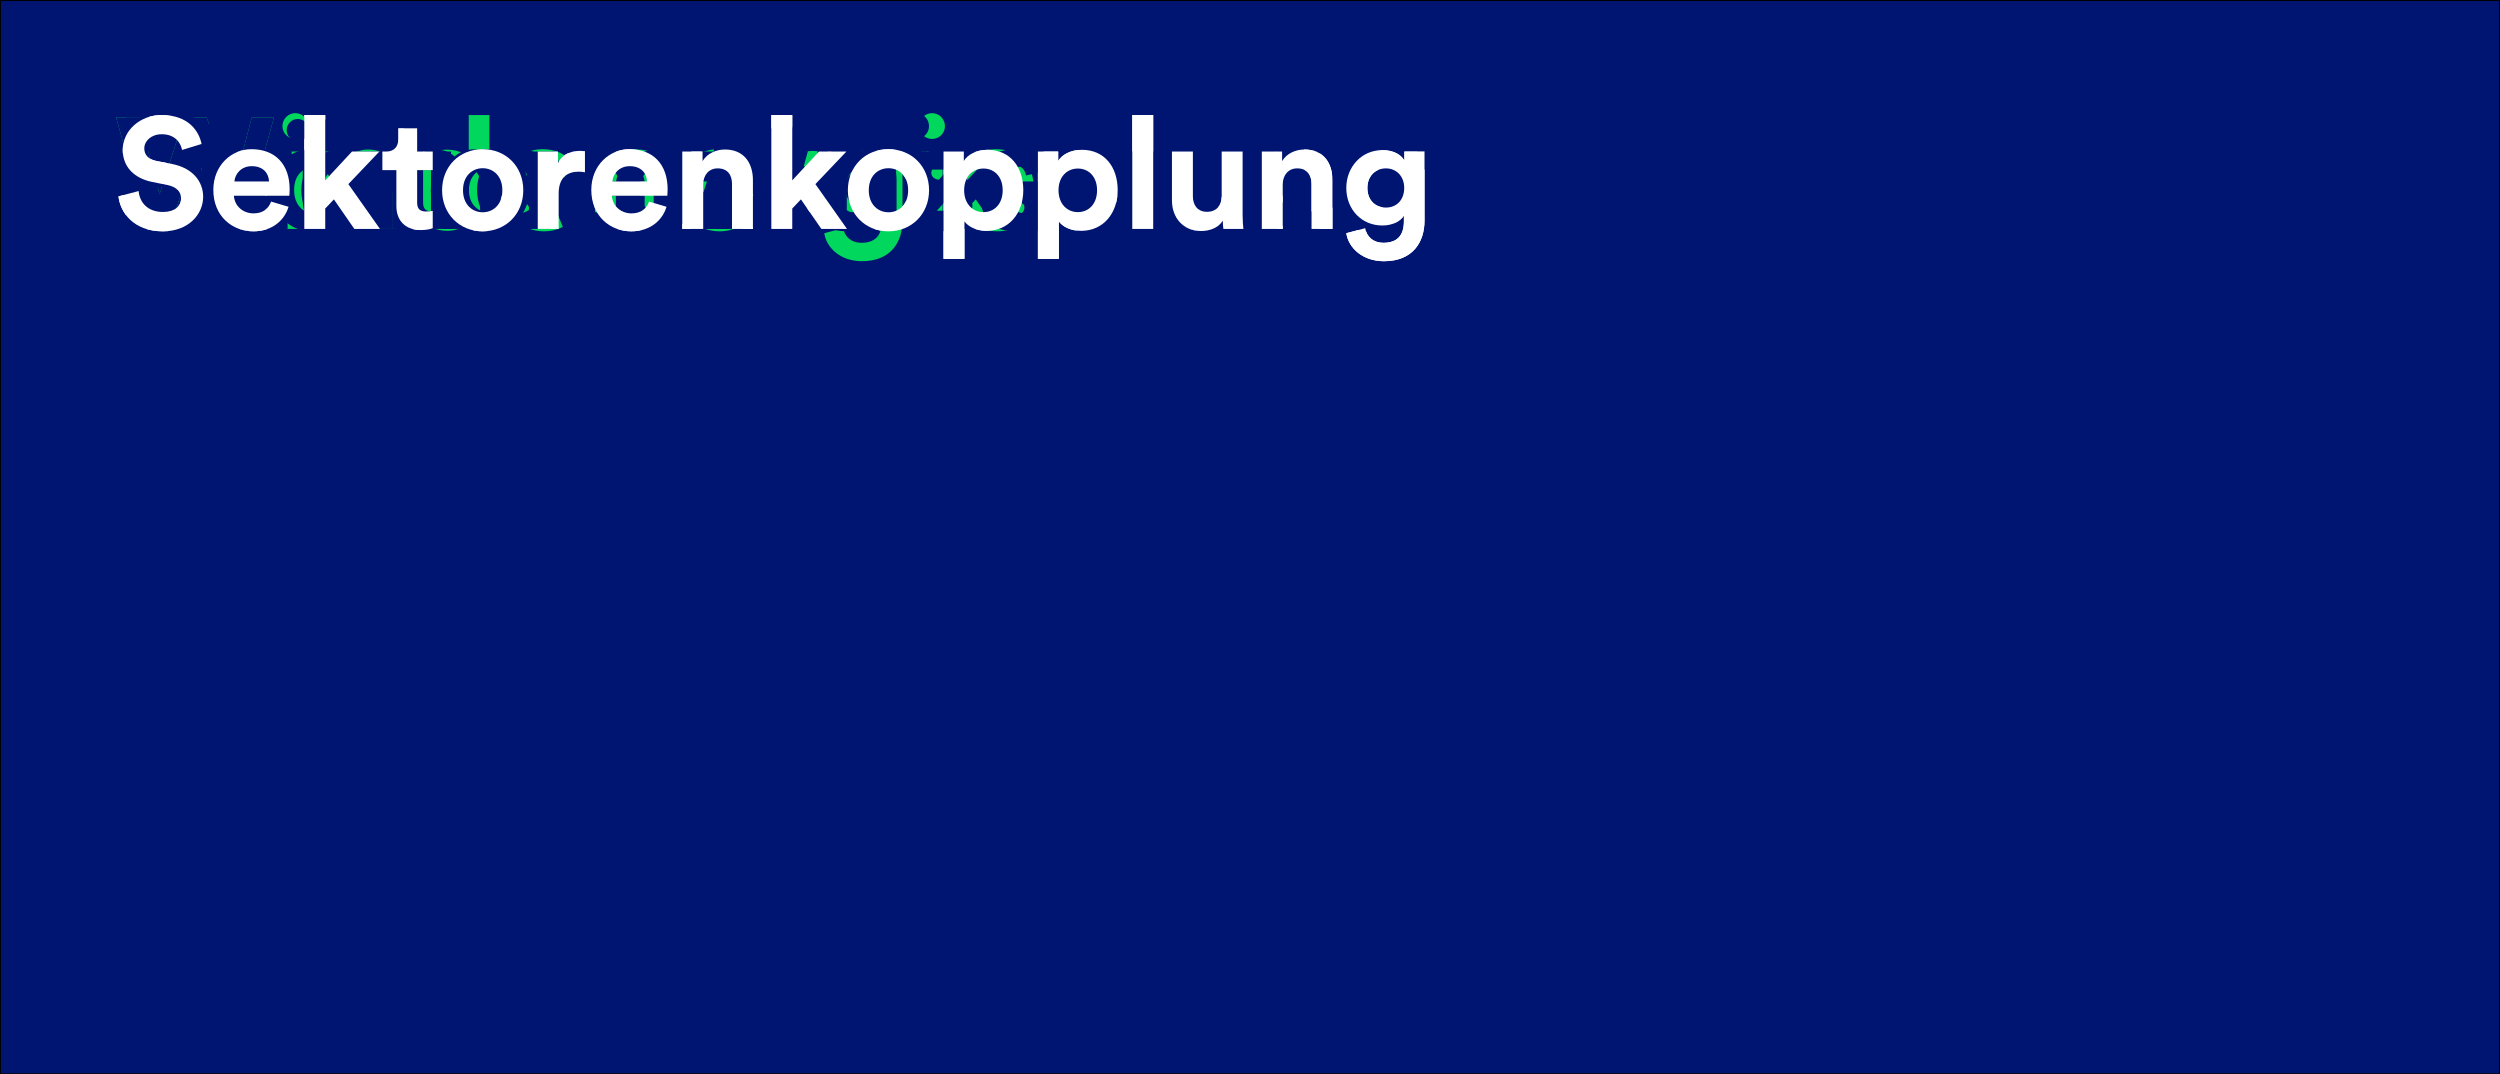 <?xml version="1.0" encoding="UTF-8"?>
<svg xmlns="http://www.w3.org/2000/svg" xmlns:xlink="http://www.w3.org/1999/xlink" viewBox="0 0 2560 1100">
  <rect x="0" y="0" width="2560" height="1100" fill="#808080" stroke="none"/>
  <defs>
    <animateTransform repeatCount="indefinite" dur="12s" begin="0s" xlink:href="#_R_G_L_11_G" fill="freeze" attributeName="transform" from="0 0" to="1 1" type="scale" additive="sum" keyTimes="0;0.083;1" values="0 0;1 1;1 1" keySplines="1 0 0 1;0 0 0 0" calcMode="spline"></animateTransform>
    <animateTransform repeatCount="indefinite" dur="12s" begin="0s" xlink:href="#_R_G_L_11_G" fill="freeze" attributeName="transform" from="0 -1100" to="0 -1100" type="translate" additive="sum" keyTimes="0;1" values="0 -1100;0 -1100" keySplines="0 0 1 1" calcMode="spline"></animateTransform>
    <animate repeatCount="indefinite" dur="12s" begin="0s" xlink:href="#_R_G_L_10_G" fill="freeze" attributeName="opacity" from="0" to="1" keyTimes="0;0.044;0.047;1" values="0;0;1;1" keySplines="0.167 0.167 0.833 0.833;0.167 0.167 0.833 0.833;0 0 0 0" calcMode="spline"></animate>
    <animateTransform repeatCount="indefinite" dur="12s" begin="0s" xlink:href="#_R_G_L_9_G" fill="freeze" attributeName="transform" from="0 0" to="1 1" type="scale" additive="sum" keyTimes="0;0.167;0.25;1" values="0 0;0 0;1 1;1 1" keySplines="1 0 0 1;1 0 0 1;0 0 0 0" calcMode="spline"></animateTransform>
    <animateTransform repeatCount="indefinite" dur="12s" begin="0s" xlink:href="#_R_G_L_9_G" fill="freeze" attributeName="transform" from="0 -1100" to="0 -1100" type="translate" additive="sum" keyTimes="0;1" values="0 -1100;0 -1100" keySplines="0 0 1 1" calcMode="spline"></animateTransform>
    <animate repeatCount="indefinite" dur="12s" begin="0s" xlink:href="#_R_G_L_8_G" fill="freeze" attributeName="opacity" from="0" to="1" keyTimes="0;0.211;0.214;1" values="0;0;1;1" keySplines="0.167 0.167 0.833 0.833;0.167 0.167 0.833 0.833;0 0 0 0" calcMode="spline"></animate>
    <animateTransform repeatCount="indefinite" dur="12s" begin="0s" xlink:href="#_R_G_L_7_G" fill="freeze" attributeName="transform" from="0 0" to="1 1" type="scale" additive="sum" keyTimes="0;0.333;0.417;1" values="0 0;0 0;1 1;1 1" keySplines="1 0 0 1;1 0 0 1;0 0 0 0" calcMode="spline"></animateTransform>
    <animateTransform repeatCount="indefinite" dur="12s" begin="0s" xlink:href="#_R_G_L_7_G" fill="freeze" attributeName="transform" from="0 -1100" to="0 -1100" type="translate" additive="sum" keyTimes="0;1" values="0 -1100;0 -1100" keySplines="0 0 1 1" calcMode="spline"></animateTransform>
    <animate repeatCount="indefinite" dur="12s" begin="0s" xlink:href="#_R_G_L_6_G" fill="freeze" attributeName="opacity" from="0" to="1" keyTimes="0;0.378;0.381;1" values="0;0;1;1" keySplines="0.167 0.167 0.833 0.833;0.167 0.167 0.833 0.833;0 0 0 0" calcMode="spline"></animate>
    <animateTransform repeatCount="indefinite" dur="12s" begin="0s" xlink:href="#_R_G_L_5_G" fill="freeze" attributeName="transform" from="0 0" to="1 1" type="scale" additive="sum" keyTimes="0;0.5;0.583;1" values="0 0;0 0;1 1;1 1" keySplines="1 0 0 1;1 0 0 1;0 0 0 0" calcMode="spline"></animateTransform>
    <animateTransform repeatCount="indefinite" dur="12s" begin="0s" xlink:href="#_R_G_L_5_G" fill="freeze" attributeName="transform" from="0 -1100" to="0 -1100" type="translate" additive="sum" keyTimes="0;1" values="0 -1100;0 -1100" keySplines="0 0 1 1" calcMode="spline"></animateTransform>
    <animate repeatCount="indefinite" dur="12s" begin="0s" xlink:href="#_R_G_L_4_G" fill="freeze" attributeName="opacity" from="0" to="1" keyTimes="0;0.544;0.547;1" values="0;0;1;1" keySplines="0.167 0.167 0.833 0.833;0.167 0.167 0.833 0.833;0 0 0 0" calcMode="spline"></animate>
    <animateTransform repeatCount="indefinite" dur="12s" begin="0s" xlink:href="#_R_G_L_3_G" fill="freeze" attributeName="transform" from="0 0" to="1 1" type="scale" additive="sum" keyTimes="0;0.667;0.75;1" values="0 0;0 0;1 1;1 1" keySplines="1 0 0 1;1 0 0 1;0 0 0 0" calcMode="spline"></animateTransform>
    <animateTransform repeatCount="indefinite" dur="12s" begin="0s" xlink:href="#_R_G_L_3_G" fill="freeze" attributeName="transform" from="0 -1100" to="0 -1100" type="translate" additive="sum" keyTimes="0;1" values="0 -1100;0 -1100" keySplines="0 0 1 1" calcMode="spline"></animateTransform>
    <animate repeatCount="indefinite" dur="12s" begin="0s" xlink:href="#_R_G_L_2_G" fill="freeze" attributeName="opacity" from="0" to="1" keyTimes="0;0.711;0.714;1" values="0;0;1;1" keySplines="0.167 0.167 0.833 0.833;0.167 0.167 0.833 0.833;0 0 0 0" calcMode="spline"></animate>
    <animateTransform repeatCount="indefinite" dur="12s" begin="0s" xlink:href="#_R_G_L_1_G" fill="freeze" attributeName="transform" from="0 0" to="1 1" type="scale" additive="sum" keyTimes="0;0.836;0.919;1" values="0 0;0 0;1 1;1 1" keySplines="1 0 0 1;1 0 0 1;0 0 0 0" calcMode="spline"></animateTransform>
    <animateTransform repeatCount="indefinite" dur="12s" begin="0s" xlink:href="#_R_G_L_1_G" fill="freeze" attributeName="transform" from="0 -1100" to="0 -1100" type="translate" additive="sum" keyTimes="0;1" values="0 -1100;0 -1100" keySplines="0 0 1 1" calcMode="spline"></animateTransform>
    <animate repeatCount="indefinite" dur="12s" begin="0s" xlink:href="#_R_G_L_0_G" fill="freeze" attributeName="opacity" from="0" to="1" keyTimes="0;0.881;0.883;1" values="0;0;1;1" keySplines="0.167 0.167 0.833 0.833;0.167 0.167 0.833 0.833;0 0 0 0" calcMode="spline"></animate>
    <animate attributeType="XML" attributeName="opacity" dur="12s" from="0" to="1" xlink:href="#time_group"></animate>
  </defs>
  <g id="_R_G">
    <g id="_R_G_L_13_G">
      <path id="_R_G_L_13_G_D_0_P_0" fill="#001472" fill-opacity="1" fill-rule="nonzero" d=" M0.5 1099.5 C0.5,1099.5 2559.5,1099.5 2559.5,1099.5 C2559.5,1099.5 2559.5,0.5 2559.5,0.5 C2559.5,0.5 0.5,0.5 0.5,0.5 C0.5,0.5 0.5,1099.5 0.5,1099.5z "></path>
      <path id="_R_G_L_13_G_D_1_P_0" fill="#000000" fill-opacity="1" fill-rule="nonzero" d=" M1 1 C1,1 2559,1 2559,1 C2559,1 2559,1099 2559,1099 C2559,1099 1,1099 1,1099 C1,1099 1,1 1,1z    M0 1100 C0,1100 2560,1100 2560,1100 C2560,1100 2560,0 2560,0 C2560,0 0,0 0,0 C0,0 0,1100 0,1100z "></path>
    </g>
    <g id="_R_G_L_12_G" transform=" translate(539.512, 192.615) translate(0, 0)">
      <path id="_R_G_L_12_G_D_0_P_0" fill="#ffffff" fill-opacity="1" fill-rule="nonzero" d=" M879.71 19.93 C868.59,19.93 860.7,12.19 860.7,-0.22 C860.7,-12.46 869.08,-20.2 879.71,-20.2 C890.02,-20.2 898.4,-12.46 898.4,-0.22 C898.4,12.03 890.67,19.93 879.71,19.93z  M839.1 46.19 C841.36,61.34 855.86,74.87 877.62,74.87 C907.43,74.87 919.19,55.05 919.19,33.3 C919.19,33.3 919.19,-37.44 919.19,-37.44 C919.19,-37.44 898.56,-37.44 898.56,-37.44 C898.56,-37.44 898.56,-28.09 898.56,-28.09 C895.82,-33.41 888.57,-38.89 876,-38.89 C854.25,-38.89 839.1,-21.16 839.1,-0.22 C839.1,22.02 854.9,38.3 876,38.3 C887.44,38.3 894.86,33.3 898.08,28.14 C898.08,28.14 898.08,33.94 898.08,33.94 C898.08,49.25 890.51,56.02 876.97,56.02 C866.82,56.02 859.89,49.74 858.44,41.03 C858.44,41.03 839.1,46.19 839.1,46.19z "></path>
      <path id="_R_G_L_12_G_D_1_P_0" fill="#ffffff" fill-opacity="1" fill-rule="nonzero" d=" M774.01 -3.76 C774.01,-12.95 779.49,-20.2 788.83,-20.2 C799.14,-20.2 803.5,-13.27 803.5,-4.4 C803.5,-4.4 803.5,41.84 803.5,41.84 C803.5,41.84 824.93,41.84 824.93,41.84 C824.93,41.84 824.93,-8.11 824.93,-8.11 C824.93,-25.51 815.9,-39.53 796.24,-39.53 C787.7,-39.53 778.2,-35.83 773.36,-27.61 C773.36,-27.61 773.36,-37.44 773.36,-37.44 C773.36,-37.44 752.58,-37.44 752.58,-37.44 C752.58,-37.44 752.58,41.84 752.58,41.84 C752.58,41.84 774.01,41.84 774.01,41.84 C774.01,41.84 774.01,-3.76 774.01,-3.76z "></path>
      <path id="_R_G_L_12_G_D_2_P_0" fill="#ffffff" fill-opacity="1" fill-rule="nonzero" d=" M713.26 41.84 C713.26,41.84 733.73,41.84 733.73,41.84 C733.4,39.1 732.92,33.62 732.92,27.5 C732.92,27.5 732.92,-37.44 732.92,-37.44 C732.92,-37.44 711.49,-37.44 711.49,-37.44 C711.49,-37.44 711.49,8.65 711.49,8.65 C711.49,17.83 706.01,24.28 696.5,24.28 C686.51,24.28 682,17.19 682,8.32 C682,8.32 682,-37.44 682,-37.44 C682,-37.44 660.57,-37.44 660.57,-37.44 C660.57,-37.44 660.57,12.68 660.57,12.68 C660.57,29.92 671.53,43.94 690.7,43.94 C699.08,43.94 708.27,40.71 712.62,33.3 C712.62,36.52 712.94,40.23 713.26,41.84z "></path>
      <path id="_R_G_L_12_G_D_3_P_0" fill="#ffffff" fill-opacity="1" fill-rule="nonzero" d=" M641.37 41.84 C641.37,41.84 641.37,-74.82 641.37,-74.82 C641.37,-74.82 619.94,-74.82 619.94,-74.82 C619.94,-74.82 619.94,41.84 619.94,41.84 C619.94,41.84 641.37,41.84 641.37,41.84z "></path>
      <path id="_R_G_L_12_G_D_4_P_0" fill="#ffffff" fill-opacity="1" fill-rule="nonzero" d=" M583.88 2.2 C583.88,16.38 575.18,24.6 564.23,24.6 C553.27,24.6 544.41,16.22 544.41,2.2 C544.41,-11.82 553.27,-20.03 564.23,-20.03 C575.18,-20.03 583.88,-11.82 583.88,2.2z  M544.73 72.46 C544.73,72.46 544.73,34.1 544.73,34.1 C548.59,39.42 556.65,43.77 567.61,43.77 C590.01,43.77 604.99,26.05 604.99,2.04 C604.99,-21.48 591.62,-39.21 568.41,-39.21 C556.49,-39.21 547.63,-33.89 544.08,-27.77 C544.08,-27.77 544.08,-37.44 544.08,-37.44 C544.08,-37.44 523.3,-37.44 523.3,-37.44 C523.3,-37.44 523.3,72.46 523.3,72.46 C523.3,72.46 544.73,72.46 544.73,72.46z "></path>
      <path id="_R_G_L_12_G_D_5_P_0" fill="#ffffff" fill-opacity="1" fill-rule="nonzero" d=" M487.24 2.2 C487.24,16.38 478.54,24.6 467.59,24.6 C456.63,24.6 447.77,16.22 447.77,2.2 C447.77,-11.82 456.63,-20.03 467.59,-20.03 C478.54,-20.03 487.24,-11.82 487.24,2.2z  M448.09 72.46 C448.09,72.46 448.09,34.1 448.09,34.1 C451.96,39.42 460.01,43.77 470.97,43.77 C493.37,43.77 508.35,26.05 508.35,2.04 C508.35,-21.48 494.98,-39.21 471.77,-39.21 C459.85,-39.21 450.99,-33.89 447.44,-27.77 C447.44,-27.77 447.44,-37.44 447.44,-37.44 C447.44,-37.44 426.66,-37.44 426.66,-37.44 C426.66,-37.44 426.66,72.46 426.66,72.46 C426.66,72.46 448.09,72.46 448.09,72.46z "></path>
      <path id="_R_G_L_12_G_D_6_P_0" fill="#ffffff" fill-opacity="1" fill-rule="nonzero" d=" M370.28 24.76 C359.8,24.76 350.13,17.02 350.13,2.2 C350.13,-12.78 359.8,-20.36 370.28,-20.36 C380.75,-20.36 390.42,-12.78 390.42,2.2 C390.42,17.19 380.75,24.76 370.28,24.76z  M370.28 -39.85 C346.59,-39.85 328.7,-22.29 328.7,2.2 C328.7,26.53 346.59,44.26 370.28,44.26 C393.96,44.26 411.85,26.53 411.85,2.2 C411.85,-22.29 393.96,-39.85 370.28,-39.85z "></path>
      <path id="_R_G_L_12_G_D_7_P_0" fill="#ffffff" fill-opacity="1" fill-rule="nonzero" d=" M327.2 -37.44 C327.2,-37.44 299.16,-37.44 299.16,-37.44 C299.16,-37.44 271.77,-7.95 271.77,-7.95 C271.77,-7.95 271.77,-74.82 271.77,-74.82 C271.77,-74.82 250.34,-74.82 250.34,-74.82 C250.34,-74.82 250.34,41.84 250.34,41.84 C250.34,41.84 271.77,41.84 271.77,41.84 C271.77,41.84 271.77,20.89 271.77,20.89 C271.77,20.89 280.63,11.55 280.63,11.55 C280.63,11.55 301.58,41.84 301.58,41.84 C301.58,41.84 327.84,41.84 327.84,41.84 C327.84,41.84 295.45,-4.08 295.45,-4.08 C295.45,-4.08 327.2,-37.44 327.2,-37.44z "></path>
      <path id="_R_G_L_12_G_D_8_P_0" fill="#ffffff" fill-opacity="1" fill-rule="nonzero" d=" M180.57 -3.76 C180.57,-12.95 186.05,-20.2 195.39,-20.2 C205.7,-20.2 210.06,-13.27 210.06,-4.4 C210.06,-4.4 210.06,41.84 210.06,41.84 C210.06,41.84 231.49,41.84 231.49,41.84 C231.49,41.84 231.49,-8.11 231.49,-8.11 C231.49,-25.51 222.46,-39.53 202.8,-39.53 C194.26,-39.53 184.76,-35.83 179.92,-27.61 C179.92,-27.61 179.92,-37.44 179.92,-37.44 C179.92,-37.44 159.14,-37.44 159.14,-37.44 C159.14,-37.44 159.14,41.84 159.14,41.84 C159.14,41.84 180.57,41.84 180.57,41.84 C180.57,41.84 180.57,-3.76 180.57,-3.76z "></path>
      <path id="_R_G_L_12_G_D_9_P_0" fill="#ffffff" fill-opacity="1" fill-rule="nonzero" d=" M87.58 -6.82 C88.06,-14.07 94.18,-22.45 105.3,-22.45 C117.55,-22.45 122.7,-14.72 123.03,-6.82 C123.03,-6.82 87.58,-6.82 87.58,-6.82z  M125.12 13.8 C122.54,20.89 117.06,25.89 107.07,25.89 C96.44,25.89 87.58,18.32 87.09,7.84 C87.09,7.84 143.81,7.84 143.81,7.84 C143.81,7.52 144.13,4.3 144.13,1.23 C144.13,-24.22 129.47,-39.85 104.98,-39.85 C84.68,-39.85 65.98,-23.42 65.98,1.88 C65.98,28.63 85.16,44.26 106.91,44.26 C126.41,44.26 138.98,32.82 143.01,19.12 C143.01,19.12 125.12,13.8 125.12,13.8z "></path>
      <path id="_R_G_L_12_G_D_10_P_0" fill="#ffffff" fill-opacity="1" fill-rule="nonzero" d=" M59.48 -37.76 C57.87,-37.92 56.25,-38.08 54.48,-38.08 C47.71,-38.08 36.76,-36.15 31.92,-25.67 C31.92,-25.67 31.92,-37.44 31.92,-37.44 C31.92,-37.44 11.14,-37.44 11.14,-37.44 C11.14,-37.44 11.14,41.84 11.14,41.84 C11.14,41.84 32.57,41.84 32.57,41.84 C32.57,41.84 32.57,5.59 32.57,5.59 C32.57,-11.49 42.08,-16.81 53.03,-16.81 C54.97,-16.81 57.06,-16.65 59.48,-16.17 C59.48,-16.17 59.48,-37.76 59.48,-37.76z "></path>
      <path id="_R_G_L_12_G_D_11_P_0" fill="#ffffff" fill-opacity="1" fill-rule="nonzero" d=" M-45.24 24.76 C-55.72,24.76 -65.39,17.02 -65.39,2.2 C-65.39,-12.78 -55.72,-20.36 -45.24,-20.36 C-34.77,-20.36 -25.1,-12.78 -25.1,2.2 C-25.1,17.19 -34.77,24.76 -45.24,24.76z  M-45.24 -39.85 C-68.93,-39.85 -86.82,-22.29 -86.82,2.2 C-86.82,26.53 -68.93,44.26 -45.24,44.26 C-21.56,44.26 -3.67,26.53 -3.67,2.2 C-3.67,-22.29 -21.56,-39.85 -45.24,-39.85z "></path>
      <path id="_R_G_L_12_G_D_12_P_0" fill="#ffffff" fill-opacity="1" fill-rule="nonzero" d=" M-112.35 -61.12 C-112.35,-61.12 -131.68,-61.12 -131.68,-61.12 C-131.68,-61.12 -131.68,-50.01 -131.68,-50.01 C-131.68,-42.92 -135.55,-37.44 -143.93,-37.44 C-143.93,-37.44 -147.96,-37.44 -147.96,-37.44 C-147.96,-37.44 -147.96,-18.42 -147.96,-18.42 C-147.96,-18.42 -133.62,-18.42 -133.62,-18.42 C-133.62,-18.42 -133.62,18.48 -133.62,18.48 C-133.62,33.78 -123.95,42.97 -108.48,42.97 C-102.2,42.97 -98.33,41.84 -96.39,41.03 C-96.39,41.03 -96.39,23.31 -96.39,23.31 C-97.52,23.63 -100.42,23.95 -103,23.95 C-109.12,23.95 -112.35,21.7 -112.35,14.77 C-112.35,14.77 -112.35,-18.42 -112.35,-18.42 C-112.35,-18.42 -96.39,-18.42 -96.39,-18.42 C-96.39,-18.42 -96.39,-37.44 -96.39,-37.44 C-96.39,-37.44 -112.35,-37.44 -112.35,-37.44 C-112.35,-37.44 -112.35,-61.12 -112.35,-61.12z "></path>
      <path id="_R_G_L_12_G_D_13_P_0" fill="#ffffff" fill-opacity="1" fill-rule="nonzero" d=" M-151.04 -37.44 C-151.04,-37.44 -179.08,-37.44 -179.08,-37.44 C-179.08,-37.44 -206.47,-7.95 -206.47,-7.95 C-206.47,-7.95 -206.47,-74.82 -206.47,-74.82 C-206.47,-74.82 -227.9,-74.82 -227.9,-74.82 C-227.9,-74.82 -227.9,41.84 -227.9,41.84 C-227.9,41.84 -206.47,41.84 -206.47,41.84 C-206.47,41.84 -206.47,20.89 -206.47,20.89 C-206.47,20.89 -197.61,11.55 -197.61,11.55 C-197.61,11.55 -176.66,41.84 -176.66,41.84 C-176.66,41.84 -150.4,41.84 -150.4,41.84 C-150.4,41.84 -182.79,-4.08 -182.79,-4.08 C-182.79,-4.08 -151.04,-37.44 -151.04,-37.44z "></path>
      <path id="_R_G_L_12_G_D_14_P_0" fill="#ffffff" fill-opacity="1" fill-rule="nonzero" d=" M-299.46 -6.82 C-298.98,-14.07 -292.86,-22.45 -281.74,-22.45 C-269.49,-22.45 -264.34,-14.72 -264.01,-6.82 C-264.01,-6.82 -299.46,-6.82 -299.46,-6.82z  M-261.92 13.8 C-264.5,20.89 -269.98,25.89 -279.97,25.89 C-290.6,25.89 -299.46,18.32 -299.95,7.84 C-299.95,7.84 -243.23,7.84 -243.23,7.84 C-243.23,7.52 -242.91,4.3 -242.91,1.23 C-242.91,-24.22 -257.57,-39.85 -282.06,-39.85 C-302.36,-39.85 -321.06,-23.42 -321.06,1.88 C-321.06,28.63 -301.88,44.26 -280.13,44.26 C-260.63,44.26 -248.06,32.82 -244.03,19.12 C-244.03,19.12 -261.92,13.8 -261.92,13.8z "></path>
      <path id="_R_G_L_12_G_D_15_P_0" fill="#ffffff" fill-opacity="1" fill-rule="nonzero" d=" M-333.1 -45.17 C-335.68,-58.06 -346.32,-74.82 -374.03,-74.82 C-395.62,-74.82 -413.83,-59.35 -413.83,-39.05 C-413.83,-21.81 -402.07,-10.04 -383.86,-6.34 C-383.86,-6.34 -367.91,-3.12 -367.91,-3.12 C-359.05,-1.34 -354.05,3.81 -354.05,10.42 C-354.05,18.48 -360.66,24.44 -372.58,24.44 C-388.69,24.44 -396.59,14.29 -397.56,3.01 C-397.56,3.01 -418.18,8.49 -418.18,8.49 C-416.41,24.76 -403.04,44.26 -372.74,44.26 C-346.16,44.26 -331.49,26.53 -331.49,8.97 C-331.49,-7.14 -342.61,-20.68 -363.4,-24.71 C-363.4,-24.71 -379.35,-27.77 -379.35,-27.77 C-387.73,-29.38 -391.76,-34.38 -391.76,-40.66 C-391.76,-48.23 -384.67,-55.16 -373.87,-55.16 C-359.37,-55.16 -354.21,-45.33 -353.08,-39.05 C-353.08,-39.05 -333.1,-45.17 -333.1,-45.17z "></path>
    </g>
    <g id="_R_G_L_11_G" transform=" translate(0, 1100)">
      <path id="_R_G_L_11_G_D_0_P_0" fill="#00d75c" fill-opacity="1" fill-rule="nonzero" d=" M0.5 1099.5 C0.5,1099.5 2559.5,1099.5 2559.5,1099.5 C2559.5,1099.5 2559.5,0.5 2559.5,0.5 C2559.5,0.5 0.5,0.5 0.5,0.5 C0.5,0.5 0.5,1099.5 0.5,1099.5z "></path>
      <path id="_R_G_L_11_G_D_1_P_0" fill="#000000" fill-opacity="1" fill-rule="nonzero" d=" M1 1 C1,1 2559,1 2559,1 C2559,1 2559,1099 2559,1099 C2559,1099 1,1099 1,1099 C1,1099 1,1 1,1z    M0 1100 C0,1100 2560,1100 2560,1100 C2560,1100 2560,0 2560,0 C2560,0 0,0 0,0 C0,0 0,1100 0,1100z "></path>
    </g>
    <g id="_R_G_L_10_G" transform=" translate(539.512, 192.615) translate(0, 0)">
      <path id="_R_G_L_10_G_D_0_P_0" fill="#001472" fill-opacity="1" fill-rule="nonzero" d=" M793.56 -37.76 C791.95,-37.92 790.33,-38.08 788.56,-38.08 C781.79,-38.08 770.84,-36.15 766,-25.67 C766,-25.67 766,-37.44 766,-37.44 C766,-37.44 745.22,-37.44 745.22,-37.44 C745.22,-37.44 745.22,41.84 745.22,41.84 C745.22,41.84 766.65,41.84 766.65,41.84 C766.65,41.84 766.65,5.59 766.65,5.59 C766.65,-11.49 776.16,-16.81 787.11,-16.81 C789.05,-16.81 791.14,-16.65 793.56,-16.17 C793.56,-16.17 793.56,-37.76 793.56,-37.76z "></path>
      <path id="_R_G_L_10_G_D_1_P_0" fill="#001472" fill-opacity="1" fill-rule="nonzero" d=" M673.66 -6.82 C674.14,-14.07 680.26,-22.45 691.38,-22.45 C703.63,-22.45 708.78,-14.72 709.11,-6.82 C709.11,-6.82 673.66,-6.82 673.66,-6.82z  M711.2 13.8 C708.62,20.89 703.14,25.89 693.15,25.89 C682.52,25.89 673.66,18.32 673.17,7.84 C673.17,7.84 729.89,7.84 729.89,7.84 C729.89,7.52 730.21,4.3 730.21,1.23 C730.21,-24.22 715.55,-39.85 691.06,-39.85 C670.76,-39.85 652.06,-23.42 652.06,1.88 C652.06,28.63 671.24,44.26 692.99,44.26 C712.49,44.26 725.06,32.82 729.09,19.12 C729.09,19.12 711.2,13.8 711.2,13.8z "></path>
      <path id="_R_G_L_10_G_D_2_P_0" fill="#001472" fill-opacity="1" fill-rule="nonzero" d=" M586.97 -4.73 C587.45,-13.43 592.77,-20.2 601.79,-20.2 C612.1,-20.2 616.46,-13.27 616.46,-4.4 C616.46,-4.4 616.46,41.84 616.46,41.84 C616.46,41.84 637.89,41.84 637.89,41.84 C637.89,41.84 637.89,-8.11 637.89,-8.11 C637.89,-25.51 628.54,-39.53 608.4,-39.53 C600.83,-39.53 592.12,-36.95 586.97,-30.83 C586.97,-30.83 586.97,-74.82 586.97,-74.82 C586.97,-74.82 565.54,-74.82 565.54,-74.82 C565.54,-74.82 565.54,41.84 565.54,41.84 C565.54,41.84 586.97,41.84 586.97,41.84 C586.97,41.84 586.97,-4.73 586.97,-4.73z "></path>
      <path id="_R_G_L_10_G_D_3_P_0" fill="#001472" fill-opacity="1" fill-rule="nonzero" d=" M514.92 -20.03 C525.55,-20.03 530.55,-13.27 532.48,-6.66 C532.48,-6.66 551.65,-13.11 551.65,-13.11 C548.27,-26.48 536.02,-39.85 514.43,-39.85 C491.39,-39.85 473.34,-22.29 473.34,2.2 C473.34,26.53 491.71,44.26 515.08,44.26 C536.18,44.26 548.59,30.72 552.14,17.51 C552.14,17.51 533.28,11.23 533.28,11.23 C531.51,17.35 526.03,24.6 515.08,24.6 C504.12,24.6 494.77,16.54 494.77,2.2 C494.77,-12.14 503.96,-20.03 514.92,-20.03z "></path>
      <path id="_R_G_L_10_G_D_4_P_0" fill="#001472" fill-opacity="1" fill-rule="nonzero" d=" M458.17 41.84 C458.17,41.84 458.17,-37.44 458.17,-37.44 C458.17,-37.44 436.74,-37.44 436.74,-37.44 C436.74,-37.44 436.74,41.84 436.74,41.84 C436.74,41.84 458.17,41.84 458.17,41.84z  M434.16 -63.38 C434.16,-56.29 440.12,-50.33 447.37,-50.33 C454.78,-50.33 460.59,-56.29 460.59,-63.38 C460.59,-70.79 454.78,-76.75 447.37,-76.75 C440.12,-76.75 434.16,-70.79 434.16,-63.38z "></path>
      <path id="_R_G_L_10_G_D_5_P_0" fill="#001472" fill-opacity="1" fill-rule="nonzero" d=" M365.18 -6.82 C365.66,-14.07 371.78,-22.45 382.9,-22.45 C395.15,-22.45 400.3,-14.72 400.63,-6.82 C400.63,-6.82 365.18,-6.82 365.18,-6.82z  M402.72 13.8 C400.14,20.89 394.66,25.89 384.67,25.89 C374.04,25.89 365.18,18.32 364.69,7.84 C364.69,7.84 421.41,7.84 421.41,7.84 C421.41,7.52 421.73,4.3 421.73,1.23 C421.73,-24.22 407.07,-39.85 382.58,-39.85 C362.28,-39.85 343.58,-23.42 343.58,1.88 C343.58,28.63 362.76,44.26 384.51,44.26 C404.01,44.26 416.58,32.82 420.61,19.12 C420.61,19.12 402.72,13.8 402.72,13.8z "></path>
      <path id="_R_G_L_10_G_D_6_P_0" fill="#001472" fill-opacity="1" fill-rule="nonzero" d=" M312.2 2.2 C312.2,16.38 303.5,24.6 292.55,24.6 C281.59,24.6 272.73,16.22 272.73,2.2 C272.73,-11.82 281.59,-20.03 292.55,-20.03 C303.5,-20.03 312.2,-11.82 312.2,2.2z  M273.05 72.46 C273.05,72.46 273.05,34.1 273.05,34.1 C276.92,39.42 284.97,43.77 295.93,43.77 C318.33,43.77 333.31,26.05 333.31,2.04 C333.31,-21.48 319.94,-39.21 296.73,-39.21 C284.81,-39.21 275.95,-33.89 272.4,-27.77 C272.4,-27.77 272.4,-37.44 272.4,-37.44 C272.4,-37.44 251.62,-37.44 251.62,-37.44 C251.62,-37.44 251.62,72.46 251.62,72.46 C251.62,72.46 273.05,72.46 273.05,72.46z "></path>
      <path id="_R_G_L_10_G_D_7_P_0" fill="#001472" fill-opacity="1" fill-rule="nonzero" d=" M172.54 19.77 C173.51,28.79 181.72,44.26 205.57,44.26 C226.36,44.26 236.35,31.04 236.35,18.15 C236.35,6.55 228.45,-2.95 212.82,-6.18 C212.82,-6.18 201.54,-8.6 201.54,-8.6 C197.19,-9.4 194.29,-11.82 194.29,-15.68 C194.29,-20.2 198.8,-23.58 204.44,-23.58 C213.47,-23.58 216.85,-17.62 217.5,-12.94 C217.5,-12.94 235.38,-16.97 235.38,-16.97 C234.41,-25.51 226.84,-39.85 204.28,-39.85 C187.2,-39.85 174.63,-28.09 174.63,-13.91 C174.63,-2.79 181.56,6.39 196.87,9.77 C196.87,9.77 207.34,12.19 207.34,12.19 C213.47,13.48 215.88,16.38 215.88,19.93 C215.88,24.12 212.5,27.82 205.41,27.82 C196.07,27.82 191.39,22.02 190.91,15.74 C190.91,15.74 172.54,19.77 172.54,19.77z "></path>
      <path id="_R_G_L_10_G_D_8_P_0" fill="#001472" fill-opacity="1" fill-rule="nonzero" d=" M106.3 -6.82 C106.78,-14.07 112.9,-22.45 124.02,-22.45 C136.27,-22.45 141.42,-14.72 141.75,-6.82 C141.75,-6.82 106.3,-6.82 106.3,-6.82z  M143.84 13.8 C141.26,20.89 135.78,25.89 125.79,25.89 C115.16,25.89 106.3,18.32 105.81,7.84 C105.81,7.84 162.53,7.84 162.53,7.84 C162.53,7.52 162.85,4.3 162.85,1.23 C162.85,-24.22 148.19,-39.85 123.7,-39.85 C103.4,-39.85 84.7,-23.42 84.7,1.88 C84.7,28.63 103.88,44.26 125.63,44.26 C145.13,44.26 157.7,32.82 161.73,19.12 C161.73,19.12 143.84,13.8 143.84,13.8z "></path>
      <path id="_R_G_L_10_G_D_9_P_0" fill="#001472" fill-opacity="1" fill-rule="nonzero" d=" M69.37 41.84 C69.37,41.84 69.37,-37.44 69.37,-37.44 C69.37,-37.44 47.94,-37.44 47.94,-37.44 C47.94,-37.44 47.94,41.84 47.94,41.84 C47.94,41.84 69.37,41.84 69.37,41.84z  M45.36 -63.38 C45.36,-56.29 51.32,-50.33 58.57,-50.33 C65.98,-50.33 71.79,-56.29 71.79,-63.38 C71.79,-70.79 65.98,-76.75 58.57,-76.75 C51.32,-76.75 45.36,-70.79 45.36,-63.38z "></path>
      <path id="_R_G_L_10_G_D_10_P_0" fill="#001472" fill-opacity="1" fill-rule="nonzero" d=" M35.8 -37.76 C34.19,-37.92 32.57,-38.08 30.8,-38.08 C24.03,-38.08 13.08,-36.15 8.24,-25.67 C8.24,-25.67 8.24,-37.44 8.24,-37.44 C8.24,-37.44 -12.54,-37.44 -12.54,-37.44 C-12.54,-37.44 -12.54,41.84 -12.54,41.84 C-12.54,41.84 8.89,41.84 8.89,41.84 C8.89,41.84 8.89,5.59 8.89,5.59 C8.89,-11.49 18.4,-16.81 29.35,-16.81 C31.29,-16.81 33.38,-16.65 35.8,-16.17 C35.8,-16.17 35.8,-37.76 35.8,-37.76z "></path>
      <path id="_R_G_L_10_G_D_11_P_0" fill="#001472" fill-opacity="1" fill-rule="nonzero" d=" M-84.1 -6.82 C-83.62,-14.07 -77.5,-22.45 -66.38,-22.45 C-54.13,-22.45 -48.98,-14.72 -48.65,-6.82 C-48.65,-6.82 -84.1,-6.82 -84.1,-6.82z  M-46.56 13.8 C-49.14,20.89 -54.62,25.89 -64.61,25.89 C-75.24,25.89 -84.1,18.32 -84.59,7.84 C-84.59,7.84 -27.87,7.84 -27.87,7.84 C-27.87,7.52 -27.55,4.3 -27.55,1.23 C-27.55,-24.22 -42.21,-39.85 -66.7,-39.85 C-87,-39.85 -105.7,-23.42 -105.7,1.88 C-105.7,28.63 -86.52,44.26 -64.77,44.26 C-45.27,44.26 -32.7,32.82 -28.67,19.12 C-28.67,19.12 -46.56,13.8 -46.56,13.8z "></path>
      <path id="_R_G_L_10_G_D_12_P_0" fill="#001472" fill-opacity="1" fill-rule="nonzero" d=" M-131.39 -61.12 C-131.39,-61.12 -150.72,-61.12 -150.72,-61.12 C-150.72,-61.12 -150.72,-50.01 -150.72,-50.01 C-150.72,-42.92 -154.59,-37.44 -162.97,-37.44 C-162.97,-37.44 -167,-37.44 -167,-37.44 C-167,-37.44 -167,-18.42 -167,-18.42 C-167,-18.42 -152.66,-18.42 -152.66,-18.42 C-152.66,-18.42 -152.66,18.48 -152.66,18.48 C-152.66,33.78 -142.99,42.97 -127.52,42.97 C-121.24,42.97 -117.37,41.84 -115.43,41.03 C-115.43,41.03 -115.43,23.31 -115.43,23.31 C-116.56,23.63 -119.46,23.95 -122.04,23.95 C-128.16,23.95 -131.39,21.7 -131.39,14.77 C-131.39,14.77 -131.39,-18.42 -131.39,-18.42 C-131.39,-18.42 -115.43,-18.42 -115.43,-18.42 C-115.43,-18.42 -115.43,-37.44 -115.43,-37.44 C-115.43,-37.44 -131.39,-37.44 -131.39,-37.44 C-131.39,-37.44 -131.39,-61.12 -131.39,-61.12z "></path>
      <path id="_R_G_L_10_G_D_13_P_0" fill="#001472" fill-opacity="1" fill-rule="nonzero" d=" M-190.43 -61.12 C-190.43,-61.12 -209.76,-61.12 -209.76,-61.12 C-209.76,-61.12 -209.76,-50.01 -209.76,-50.01 C-209.76,-42.92 -213.63,-37.44 -222.01,-37.44 C-222.01,-37.44 -226.04,-37.44 -226.04,-37.44 C-226.04,-37.44 -226.04,-18.42 -226.04,-18.42 C-226.04,-18.42 -211.7,-18.42 -211.7,-18.42 C-211.7,-18.42 -211.7,18.48 -211.7,18.48 C-211.7,33.78 -202.03,42.97 -186.56,42.97 C-180.28,42.97 -176.41,41.84 -174.47,41.03 C-174.47,41.03 -174.47,23.31 -174.47,23.31 C-175.6,23.63 -178.5,23.95 -181.08,23.95 C-187.2,23.95 -190.43,21.7 -190.43,14.77 C-190.43,14.77 -190.43,-18.42 -190.43,-18.42 C-190.43,-18.42 -174.47,-18.42 -174.47,-18.42 C-174.47,-18.42 -174.47,-37.44 -174.47,-37.44 C-174.47,-37.44 -190.43,-37.44 -190.43,-37.44 C-190.43,-37.44 -190.43,-61.12 -190.43,-61.12z "></path>
      <path id="_R_G_L_10_G_D_14_P_0" fill="#001472" fill-opacity="1" fill-rule="nonzero" d=" M-298.02 1.88 C-298.02,-12.62 -289.64,-21.16 -278.2,-21.16 C-266.93,-21.16 -258.71,-12.62 -258.71,1.88 C-258.71,16.38 -267.09,25.57 -278.2,25.57 C-289.81,25.57 -298.02,16.22 -298.02,1.88z  M-258.55 32.01 C-258.55,35.88 -258.06,40.07 -257.74,41.84 C-257.74,41.84 -237.28,41.84 -237.28,41.84 C-237.44,40.07 -237.92,34.59 -237.92,27.5 C-237.92,27.5 -237.92,-37.44 -237.92,-37.44 C-237.92,-37.44 -258.71,-37.44 -258.71,-37.44 C-258.71,-37.44 -258.71,-27.61 -258.71,-27.61 C-260.64,-32.12 -267.25,-39.69 -281.43,-39.69 C-304.47,-39.69 -319.62,-21.32 -319.62,1.88 C-319.62,25.89 -304.15,44.1 -280.78,44.1 C-270.15,44.1 -261.93,38.62 -258.55,31.04 C-258.55,31.04 -258.55,32.01 -258.55,32.01z "></path>
      <path id="_R_G_L_10_G_D_15_P_0" fill="#001472" fill-opacity="1" fill-rule="nonzero" d=" M-388.21 23.31 C-388.21,23.31 -388.21,-6.82 -388.21,-6.82 C-388.21,-6.82 -369.84,-6.82 -369.84,-6.82 C-358.72,-6.82 -352.92,-0.54 -352.92,8.49 C-352.92,17.67 -359.37,23.31 -370.16,23.31 C-370.16,23.31 -388.21,23.31 -388.21,23.31z  M-388.21 -25.19 C-388.21,-25.19 -388.21,-53.71 -388.21,-53.71 C-388.21,-53.71 -372.58,-53.71 -372.58,-53.71 C-361.79,-53.71 -356.15,-48.23 -356.15,-39.53 C-356.15,-30.83 -362.27,-25.19 -372.42,-25.19 C-372.42,-25.19 -388.21,-25.19 -388.21,-25.19z  M-410.13 -72.4 C-410.13,-72.4 -410.13,41.84 -410.13,41.84 C-410.13,41.84 -365.98,41.84 -365.98,41.84 C-344.54,41.84 -330.69,28.47 -330.69,9.94 C-330.69,-4.24 -339.71,-14.4 -350.83,-17.14 C-341.32,-20.36 -334.23,-29.86 -334.23,-41.63 C-334.23,-59.35 -346.8,-72.4 -369.04,-72.4 C-369.04,-72.4 -410.13,-72.4 -410.13,-72.4z "></path>
    </g>
    <g id="_R_G_L_9_G" transform=" translate(0, 1100)">
      <path id="_R_G_L_9_G_D_0_P_0" fill="#001472" fill-opacity="1" fill-rule="nonzero" d=" M0.5 1099.5 C0.5,1099.5 2559.5,1099.5 2559.5,1099.5 C2559.5,1099.5 2559.5,0.5 2559.5,0.5 C2559.5,0.5 0.5,0.5 0.5,0.5 C0.5,0.5 0.5,1099.5 0.5,1099.5z "></path>
      <path id="_R_G_L_9_G_D_1_P_0" fill="#000000" fill-opacity="1" fill-rule="nonzero" d=" M1 1 C1,1 2559,1 2559,1 C2559,1 2559,1099 2559,1099 C2559,1099 1,1099 1,1099 C1,1099 1,1 1,1z    M0 1100 C0,1100 2560,1100 2560,1100 C2560,1100 2560,0 2560,0 C2560,0 0,0 0,0 C0,0 0,1100 0,1100z "></path>
    </g>
    <g id="_R_G_L_8_G" transform=" translate(539.512, 192.615) translate(0, 0)">
      <path id="_R_G_L_8_G_D_0_P_0" fill="#00d75c" fill-opacity="1" fill-rule="nonzero" d=" M462.62 -6.82 C463.1,-14.07 469.22,-22.45 480.34,-22.45 C492.59,-22.45 497.74,-14.72 498.07,-6.82 C498.07,-6.82 462.62,-6.82 462.62,-6.82z  M500.16 13.8 C497.58,20.89 492.1,25.89 482.11,25.89 C471.48,25.89 462.62,18.32 462.13,7.84 C462.13,7.84 518.85,7.84 518.85,7.84 C518.85,7.52 519.17,4.3 519.17,1.23 C519.17,-24.22 504.51,-39.85 480.02,-39.85 C459.72,-39.85 441.02,-23.42 441.02,1.88 C441.02,28.63 460.2,44.26 481.95,44.26 C501.45,44.26 514.02,32.82 518.05,19.12 C518.05,19.12 500.16,13.8 500.16,13.8z "></path>
      <path id="_R_G_L_8_G_D_1_P_0" fill="#00d75c" fill-opacity="1" fill-rule="nonzero" d=" M425.69 41.84 C425.69,41.84 425.69,-37.44 425.69,-37.44 C425.69,-37.44 404.26,-37.44 404.26,-37.44 C404.26,-37.44 404.26,41.84 404.26,41.84 C404.26,41.84 425.69,41.84 425.69,41.84z  M401.68 -63.38 C401.68,-56.29 407.64,-50.33 414.89,-50.33 C422.3,-50.33 428.11,-56.29 428.11,-63.38 C428.11,-70.79 422.3,-76.75 414.89,-76.75 C407.64,-76.75 401.68,-70.79 401.68,-63.38z "></path>
      <path id="_R_G_L_8_G_D_2_P_0" fill="#00d75c" fill-opacity="1" fill-rule="nonzero" d=" M345.15 19.93 C334.03,19.93 326.14,12.19 326.14,-0.22 C326.14,-12.46 334.52,-20.2 345.15,-20.2 C355.46,-20.2 363.84,-12.46 363.84,-0.22 C363.84,12.03 356.11,19.93 345.15,19.93z  M304.54 46.19 C306.8,61.34 321.3,74.87 343.06,74.87 C372.87,74.87 384.63,55.05 384.63,33.3 C384.63,33.3 384.63,-37.44 384.63,-37.44 C384.63,-37.44 364,-37.44 364,-37.44 C364,-37.44 364,-28.09 364,-28.09 C361.26,-33.41 354.01,-38.89 341.44,-38.89 C319.69,-38.89 304.54,-21.16 304.54,-0.22 C304.54,22.02 320.34,38.3 341.44,38.3 C352.88,38.3 360.3,33.3 363.52,28.14 C363.52,28.14 363.52,33.94 363.52,33.94 C363.52,49.25 355.95,56.02 342.41,56.02 C332.26,56.02 325.33,49.74 323.88,41.03 C323.88,41.03 304.54,46.19 304.54,46.19z "></path>
      <path id="_R_G_L_8_G_D_3_P_0" fill="#00d75c" fill-opacity="1" fill-rule="nonzero" d=" M297.72 -37.76 C296.11,-37.92 294.49,-38.08 292.72,-38.08 C285.95,-38.08 275,-36.15 270.16,-25.67 C270.16,-25.67 270.16,-37.44 270.16,-37.44 C270.16,-37.44 249.38,-37.44 249.38,-37.44 C249.38,-37.44 249.38,41.84 249.38,41.84 C249.38,41.84 270.81,41.84 270.81,41.84 C270.81,41.84 270.81,5.59 270.81,5.59 C270.81,-11.49 280.32,-16.81 291.27,-16.81 C293.21,-16.81 295.3,-16.65 297.72,-16.17 C297.72,-16.17 297.72,-37.76 297.72,-37.76z "></path>
      <path id="_R_G_L_8_G_D_4_P_0" fill="#00d75c" fill-opacity="1" fill-rule="nonzero" d=" M177.82 -6.82 C178.3,-14.07 184.42,-22.45 195.54,-22.45 C207.79,-22.45 212.94,-14.72 213.27,-6.82 C213.27,-6.82 177.82,-6.82 177.82,-6.82z  M215.36 13.8 C212.78,20.89 207.3,25.89 197.31,25.89 C186.68,25.89 177.82,18.32 177.33,7.84 C177.33,7.84 234.05,7.84 234.05,7.84 C234.05,7.52 234.37,4.3 234.37,1.23 C234.37,-24.22 219.71,-39.85 195.22,-39.85 C174.92,-39.85 156.22,-23.42 156.22,1.88 C156.22,28.63 175.4,44.26 197.15,44.26 C216.65,44.26 229.22,32.82 233.25,19.12 C233.25,19.12 215.36,13.8 215.36,13.8z "></path>
      <path id="_R_G_L_8_G_D_5_P_0" fill="#00d75c" fill-opacity="1" fill-rule="nonzero" d=" M91.13 -3.76 C91.13,-12.95 96.61,-20.2 105.95,-20.2 C116.26,-20.2 120.62,-13.27 120.62,-4.4 C120.62,-4.4 120.62,41.84 120.62,41.84 C120.62,41.84 142.05,41.84 142.05,41.84 C142.05,41.84 142.05,-8.11 142.05,-8.11 C142.05,-25.51 133.02,-39.53 113.36,-39.53 C104.82,-39.53 95.32,-35.83 90.48,-27.61 C90.48,-27.61 90.48,-37.44 90.48,-37.44 C90.48,-37.44 69.7,-37.44 69.7,-37.44 C69.7,-37.44 69.7,41.84 69.7,41.84 C69.7,41.84 91.13,41.84 91.13,41.84 C91.13,41.84 91.13,-3.76 91.13,-3.76z "></path>
      <path id="_R_G_L_8_G_D_6_P_0" fill="#00d75c" fill-opacity="1" fill-rule="nonzero" d=" M-1.86 -6.82 C-1.38,-14.07 4.74,-22.45 15.86,-22.45 C28.11,-22.45 33.26,-14.72 33.59,-6.82 C33.59,-6.82 -1.86,-6.82 -1.86,-6.82z  M35.68 13.8 C33.1,20.89 27.62,25.89 17.63,25.89 C7,25.89 -1.86,18.32 -2.35,7.84 C-2.35,7.84 54.37,7.84 54.37,7.84 C54.37,7.52 54.69,4.3 54.69,1.23 C54.69,-24.22 40.03,-39.85 15.54,-39.85 C-4.77,-39.85 -23.46,-23.42 -23.46,1.88 C-23.46,28.63 -4.28,44.26 17.47,44.26 C36.97,44.26 49.54,32.82 53.57,19.12 C53.57,19.12 35.68,13.8 35.68,13.8z "></path>
      <path id="_R_G_L_8_G_D_7_P_0" fill="#00d75c" fill-opacity="1" fill-rule="nonzero" d=" M-98.34 2.04 C-98.34,-12.14 -89.64,-20.2 -78.69,-20.2 C-67.73,-20.2 -59.19,-12.3 -59.19,1.88 C-59.19,16.22 -67.73,24.6 -78.69,24.6 C-89.97,24.6 -98.34,16.22 -98.34,2.04z  M-38.4 -74.82 C-38.4,-74.82 -59.51,-74.82 -59.51,-74.82 C-59.51,-74.82 -59.51,-29.54 -59.51,-29.54 C-61.77,-33.73 -68.21,-39.37 -81.91,-39.37 C-104.31,-39.37 -119.94,-21.16 -119.94,2.04 C-119.94,26.05 -103.82,43.77 -81.26,43.77 C-70.63,43.77 -62.57,38.94 -59.03,32.66 C-59.03,36.36 -58.54,40.23 -58.22,41.84 C-58.22,41.84 -37.76,41.84 -37.76,41.84 C-38.08,38.62 -38.4,32.82 -38.4,27.5 C-38.4,27.5 -38.4,-74.82 -38.4,-74.82z "></path>
      <path id="_R_G_L_8_G_D_8_P_0" fill="#00d75c" fill-opacity="1" fill-rule="nonzero" d=" M-184.87 -3.76 C-184.87,-12.95 -179.39,-20.2 -170.05,-20.2 C-159.74,-20.2 -155.38,-13.27 -155.38,-4.4 C-155.38,-4.4 -155.38,41.84 -155.38,41.84 C-155.38,41.84 -133.95,41.84 -133.95,41.84 C-133.95,41.84 -133.95,-8.11 -133.95,-8.11 C-133.95,-25.51 -142.98,-39.53 -162.64,-39.53 C-171.18,-39.53 -180.68,-35.83 -185.52,-27.61 C-185.52,-27.61 -185.52,-37.44 -185.52,-37.44 C-185.52,-37.44 -206.3,-37.44 -206.3,-37.44 C-206.3,-37.44 -206.3,41.84 -206.3,41.84 C-206.3,41.84 -184.87,41.84 -184.87,41.84 C-184.87,41.84 -184.87,-3.76 -184.87,-3.76z "></path>
      <path id="_R_G_L_8_G_D_9_P_0" fill="#00d75c" fill-opacity="1" fill-rule="nonzero" d=" M-226.31 41.84 C-226.31,41.84 -226.31,-37.44 -226.31,-37.44 C-226.31,-37.44 -247.74,-37.44 -247.74,-37.44 C-247.74,-37.44 -247.74,41.84 -247.74,41.84 C-247.74,41.84 -226.31,41.84 -226.31,41.84z  M-250.32 -63.38 C-250.32,-56.29 -244.36,-50.33 -237.11,-50.33 C-229.7,-50.33 -223.89,-56.29 -223.89,-63.38 C-223.89,-70.79 -229.7,-76.75 -237.11,-76.75 C-244.36,-76.75 -250.32,-70.79 -250.32,-63.38z "></path>
      <path id="_R_G_L_8_G_D_10_P_0" fill="#00d75c" fill-opacity="1" fill-rule="nonzero" d=" M-302.33 6.55 C-302.33,6.55 -327.79,-72.4 -327.79,-72.4 C-327.79,-72.4 -350.83,-72.4 -350.83,-72.4 C-350.83,-72.4 -376.13,6.23 -376.13,6.23 C-376.13,6.23 -397.07,-72.4 -397.07,-72.4 C-397.07,-72.4 -420.6,-72.4 -420.6,-72.4 C-420.6,-72.4 -388.86,41.84 -388.86,41.84 C-388.86,41.84 -365.65,41.84 -365.65,41.84 C-365.65,41.84 -339.55,-39.53 -339.55,-39.53 C-339.55,-39.53 -313.45,41.84 -313.45,41.84 C-313.45,41.84 -290.56,41.84 -290.56,41.84 C-290.56,41.84 -258.98,-72.4 -258.98,-72.4 C-258.98,-72.4 -281.7,-72.4 -281.7,-72.4 C-281.7,-72.4 -302.33,6.55 -302.33,6.55z "></path>
    </g>
    <g id="_R_G_L_7_G" transform=" translate(0, 1100)">
      <path id="_R_G_L_7_G_D_0_P_0" fill="#f2e400" fill-opacity="1" fill-rule="nonzero" d=" M0.5 1099.5 C0.5,1099.5 2559.5,1099.5 2559.5,1099.5 C2559.5,1099.5 2559.5,0.5 2559.5,0.5 C2559.5,0.5 0.5,0.5 0.5,0.5 C0.5,0.5 0.5,1099.5 0.5,1099.5z "></path>
      <path id="_R_G_L_7_G_D_1_P_0" fill="#000000" fill-opacity="1" fill-rule="nonzero" d=" M1 1 C1,1 2559,1 2559,1 C2559,1 2559,1099 2559,1099 C2559,1099 1,1099 1,1099 C1,1099 1,1 1,1z    M0 1100 C0,1100 2560,1100 2560,1100 C2560,1100 2560,0 2560,0 C2560,0 0,0 0,0 C0,0 0,1100 0,1100z "></path>
    </g>
    <g id="_R_G_L_6_G" transform=" translate(539.512, 192.615) translate(0, 0)">
      <path id="_R_G_L_6_G_D_0_P_0" fill="#001472" fill-opacity="1" fill-rule="nonzero" d=" M506.24 -37.44 C506.24,-37.44 478.2,-37.44 478.2,-37.44 C478.2,-37.44 450.81,-7.95 450.81,-7.95 C450.81,-7.95 450.81,-74.82 450.81,-74.82 C450.81,-74.82 429.38,-74.82 429.38,-74.82 C429.38,-74.82 429.38,41.84 429.38,41.84 C429.38,41.84 450.81,41.84 450.81,41.84 C450.81,41.84 450.81,20.89 450.81,20.89 C450.81,20.89 459.67,11.55 459.67,11.55 C459.67,11.55 480.62,41.84 480.62,41.84 C480.62,41.84 506.88,41.84 506.88,41.84 C506.88,41.84 474.49,-4.08 474.49,-4.08 C474.49,-4.08 506.24,-37.44 506.24,-37.44z "></path>
      <path id="_R_G_L_6_G_D_1_P_0" fill="#001472" fill-opacity="1" fill-rule="nonzero" d=" M409.37 41.84 C409.37,41.84 409.37,-37.44 409.37,-37.44 C409.37,-37.44 387.94,-37.44 387.94,-37.44 C387.94,-37.44 387.94,41.84 387.94,41.84 C387.94,41.84 409.37,41.84 409.37,41.84z  M385.36 -63.38 C385.36,-56.29 391.32,-50.33 398.57,-50.33 C405.98,-50.33 411.79,-56.29 411.79,-63.38 C411.79,-70.79 405.98,-76.75 398.57,-76.75 C391.32,-76.75 385.36,-70.79 385.36,-63.38z "></path>
      <path id="_R_G_L_6_G_D_2_P_0" fill="#001472" fill-opacity="1" fill-rule="nonzero" d=" M308.22 1.88 C308.22,-12.62 316.6,-21.16 328.04,-21.16 C339.31,-21.16 347.53,-12.62 347.53,1.88 C347.53,16.38 339.15,25.57 328.04,25.57 C316.43,25.57 308.22,16.22 308.22,1.88z  M347.69 32.01 C347.69,35.88 348.18,40.07 348.5,41.84 C348.5,41.84 368.96,41.84 368.96,41.84 C368.8,40.07 368.32,34.59 368.32,27.5 C368.32,27.5 368.32,-37.44 368.32,-37.44 C368.32,-37.44 347.53,-37.44 347.53,-37.44 C347.53,-37.44 347.53,-27.61 347.53,-27.61 C345.6,-32.12 338.99,-39.69 324.81,-39.69 C301.77,-39.69 286.62,-21.32 286.62,1.88 C286.62,25.89 302.09,44.1 325.46,44.1 C336.09,44.1 344.31,38.62 347.69,31.04 C347.69,31.04 347.69,32.01 347.69,32.01z "></path>
      <path id="_R_G_L_6_G_D_3_P_0" fill="#001472" fill-opacity="1" fill-rule="nonzero" d=" M260.77 -61.12 C260.77,-61.12 241.44,-61.12 241.44,-61.12 C241.44,-61.12 241.44,-50.01 241.44,-50.01 C241.44,-42.92 237.57,-37.44 229.19,-37.44 C229.19,-37.44 225.16,-37.44 225.16,-37.44 C225.16,-37.44 225.16,-18.42 225.16,-18.42 C225.16,-18.42 239.5,-18.42 239.5,-18.42 C239.5,-18.42 239.5,18.48 239.5,18.48 C239.5,33.78 249.17,42.97 264.64,42.97 C270.92,42.97 274.79,41.84 276.73,41.03 C276.73,41.03 276.73,23.31 276.73,23.31 C275.6,23.63 272.7,23.95 270.12,23.95 C264,23.95 260.77,21.7 260.77,14.77 C260.77,14.77 260.77,-18.42 260.77,-18.42 C260.77,-18.42 276.73,-18.42 276.73,-18.42 C276.73,-18.42 276.73,-37.44 276.73,-37.44 C276.73,-37.44 260.77,-37.44 260.77,-37.44 C260.77,-37.44 260.77,-61.12 260.77,-61.12z "></path>
      <path id="_R_G_L_6_G_D_4_P_0" fill="#001472" fill-opacity="1" fill-rule="nonzero" d=" M212.89 41.84 C212.89,41.84 212.89,-74.82 212.89,-74.82 C212.89,-74.82 191.46,-74.82 191.46,-74.82 C191.46,-74.82 191.46,41.84 191.46,41.84 C191.46,41.84 212.89,41.84 212.89,41.84z "></path>
      <path id="_R_G_L_6_G_D_5_P_0" fill="#001472" fill-opacity="1" fill-rule="nonzero" d=" M135.07 24.76 C124.6,24.76 114.93,17.02 114.93,2.2 C114.93,-12.78 124.6,-20.36 135.07,-20.36 C145.55,-20.36 155.22,-12.78 155.22,2.2 C155.22,17.19 145.55,24.76 135.07,24.76z  M135.07 -39.85 C111.39,-39.85 93.5,-22.29 93.5,2.2 C93.5,26.53 111.39,44.26 135.07,44.26 C158.76,44.26 176.65,26.53 176.65,2.2 C176.65,-22.29 158.76,-39.85 135.07,-39.85z "></path>
      <path id="_R_G_L_6_G_D_6_P_0" fill="#001472" fill-opacity="1" fill-rule="nonzero" d=" M89.91 -37.44 C89.91,-37.44 67.35,-37.44 67.35,-37.44 C67.35,-37.44 48.5,15.74 48.5,15.74 C48.5,15.74 28.84,-37.44 28.84,-37.44 C28.84,-37.44 5.31,-37.44 5.31,-37.44 C5.31,-37.44 37.7,41.84 37.7,41.84 C37.7,41.84 59.13,41.84 59.13,41.84 C59.13,41.84 89.91,-37.44 89.91,-37.44z "></path>
      <path id="_R_G_L_6_G_D_7_P_0" fill="#001472" fill-opacity="1" fill-rule="nonzero" d=" M-39.16 24.76 C-49.64,24.76 -59.31,17.02 -59.31,2.2 C-59.31,-12.78 -49.64,-20.36 -39.16,-20.36 C-28.69,-20.36 -19.02,-12.78 -19.02,2.2 C-19.02,17.19 -28.69,24.76 -39.16,24.76z  M-39.16 -39.85 C-62.85,-39.85 -80.74,-22.29 -80.74,2.2 C-80.74,26.53 -62.85,44.26 -39.16,44.26 C-15.48,44.26 2.41,26.53 2.41,2.2 C2.41,-22.29 -15.48,-39.85 -39.16,-39.85z "></path>
      <path id="_R_G_L_6_G_D_8_P_0" fill="#001472" fill-opacity="1" fill-rule="nonzero" d=" M-106.27 -61.12 C-106.27,-61.12 -125.6,-61.12 -125.6,-61.12 C-125.6,-61.12 -125.6,-50.01 -125.6,-50.01 C-125.6,-42.92 -129.47,-37.44 -137.85,-37.44 C-137.85,-37.44 -141.88,-37.44 -141.88,-37.44 C-141.88,-37.44 -141.88,-18.42 -141.88,-18.42 C-141.88,-18.42 -127.54,-18.42 -127.54,-18.42 C-127.54,-18.42 -127.54,18.48 -127.54,18.48 C-127.54,33.78 -117.87,42.97 -102.4,42.97 C-96.12,42.97 -92.25,41.84 -90.31,41.03 C-90.31,41.03 -90.31,23.31 -90.31,23.31 C-91.44,23.63 -94.34,23.95 -96.92,23.95 C-103.04,23.95 -106.27,21.7 -106.27,14.77 C-106.27,14.77 -106.27,-18.42 -106.27,-18.42 C-106.27,-18.42 -90.31,-18.42 -90.31,-18.42 C-90.31,-18.42 -90.31,-37.44 -90.31,-37.44 C-90.31,-37.44 -106.27,-37.44 -106.27,-37.44 C-106.27,-37.44 -106.27,-61.12 -106.27,-61.12z "></path>
      <path id="_R_G_L_6_G_D_9_P_0" fill="#001472" fill-opacity="1" fill-rule="nonzero" d=" M-189.4 24.76 C-199.88,24.76 -209.55,17.02 -209.55,2.2 C-209.55,-12.78 -199.88,-20.36 -189.4,-20.36 C-178.93,-20.36 -169.26,-12.78 -169.26,2.2 C-169.26,17.19 -178.93,24.76 -189.4,24.76z  M-189.4 -39.85 C-213.09,-39.85 -230.98,-22.29 -230.98,2.2 C-230.98,26.53 -213.09,44.26 -189.4,44.26 C-165.72,44.26 -147.83,26.53 -147.83,2.2 C-147.83,-22.29 -165.72,-39.85 -189.4,-39.85z "></path>
      <path id="_R_G_L_6_G_D_10_P_0" fill="#001472" fill-opacity="1" fill-rule="nonzero" d=" M-295.91 -4.73 C-295.43,-13.43 -290.11,-20.2 -281.09,-20.2 C-270.78,-20.2 -266.42,-13.27 -266.42,-4.4 C-266.42,-4.4 -266.42,41.84 -266.42,41.84 C-266.42,41.84 -244.99,41.84 -244.99,41.84 C-244.99,41.84 -244.99,-8.11 -244.99,-8.11 C-244.99,-25.51 -254.34,-39.53 -274.48,-39.53 C-282.05,-39.53 -290.76,-36.95 -295.91,-30.83 C-295.91,-30.83 -295.91,-74.82 -295.91,-74.82 C-295.91,-74.82 -317.34,-74.82 -317.34,-74.82 C-317.34,-74.82 -317.34,41.84 -317.34,41.84 C-317.34,41.84 -295.91,41.84 -295.91,41.84 C-295.91,41.84 -295.91,-4.73 -295.91,-4.73z "></path>
      <path id="_R_G_L_6_G_D_11_P_0" fill="#001472" fill-opacity="1" fill-rule="nonzero" d=" M-387.73 -20.36 C-387.73,-20.36 -387.73,-53.07 -387.73,-53.07 C-387.73,-53.07 -370.16,-53.07 -370.16,-53.07 C-359.05,-53.07 -352.28,-46.78 -352.28,-36.63 C-352.28,-26.8 -359.05,-20.36 -370.16,-20.36 C-370.16,-20.36 -387.73,-20.36 -387.73,-20.36z  M-367.43 -1.18 C-344.87,-1.18 -329.88,-16.01 -329.88,-36.79 C-329.88,-57.42 -344.87,-72.4 -367.43,-72.4 C-367.43,-72.4 -410.13,-72.4 -410.13,-72.4 C-410.13,-72.4 -410.13,41.84 -410.13,41.84 C-410.13,41.84 -387.89,41.84 -387.89,41.84 C-387.89,41.84 -387.89,-1.18 -387.89,-1.18 C-387.89,-1.18 -367.43,-1.18 -367.43,-1.18z "></path>
    </g>
    <g id="_R_G_L_5_G" transform=" translate(0, 1100)">
      <path id="_R_G_L_5_G_D_0_P_0" fill="#b0dafa" fill-opacity="1" fill-rule="nonzero" d=" M0.5 1099.5 C0.5,1099.5 2559.5,1099.5 2559.5,1099.5 C2559.5,1099.5 2559.5,0.5 2559.5,0.5 C2559.5,0.5 0.5,0.5 0.5,0.5 C0.5,0.5 0.5,1099.5 0.5,1099.5z "></path>
      <path id="_R_G_L_5_G_D_1_P_0" fill="#000000" fill-opacity="1" fill-rule="nonzero" d=" M1 1 C1,1 2559,1 2559,1 C2559,1 2559,1099 2559,1099 C2559,1099 1,1099 1,1099 C1,1099 1,1 1,1z    M0 1100 C0,1100 2560,1100 2560,1100 C2560,1100 2560,0 2560,0 C2560,0 0,0 0,0 C0,0 0,1100 0,1100z "></path>
    </g>
    <g id="_R_G_L_4_G" transform=" translate(539.512, 192.615) translate(0, 0)">
      <path id="_R_G_L_4_G_D_0_P_0" fill="#001472" fill-opacity="1" fill-rule="nonzero" d=" M1016.06 -57.1 C1019.6,-57.1 1021.7,-56.61 1022.82,-56.29 C1022.82,-56.29 1022.82,-74.34 1022.82,-74.34 C1021.05,-75.14 1016.7,-75.95 1012.19,-75.95 C994.63,-75.95 983.35,-64.35 983.35,-46.46 C983.35,-46.46 983.35,-37.44 983.35,-37.44 C983.35,-37.44 970.13,-37.44 970.13,-37.44 C970.13,-37.44 970.13,-19.07 970.13,-19.07 C970.13,-19.07 983.35,-19.07 983.35,-19.07 C983.35,-19.07 983.35,41.84 983.35,41.84 C983.35,41.84 1004.94,41.84 1004.94,41.84 C1004.94,41.84 1004.94,-19.07 1004.94,-19.07 C1004.94,-19.07 1022.82,-19.07 1022.82,-19.07 C1022.82,-19.07 1022.82,-37.44 1022.82,-37.44 C1022.82,-37.44 1004.94,-37.44 1004.94,-37.44 C1004.94,-37.44 1004.94,-46.14 1004.94,-46.14 C1004.94,-55 1011.22,-57.1 1016.06,-57.1z "></path>
      <path id="_R_G_L_4_G_D_1_P_0" fill="#001472" fill-opacity="1" fill-rule="nonzero" d=" M957.5 -57.1 C961.04,-57.1 963.14,-56.61 964.26,-56.29 C964.26,-56.29 964.26,-74.34 964.26,-74.34 C962.49,-75.14 958.14,-75.95 953.63,-75.95 C936.07,-75.95 924.79,-64.35 924.79,-46.46 C924.79,-46.46 924.79,-37.44 924.79,-37.44 C924.79,-37.44 911.57,-37.44 911.57,-37.44 C911.57,-37.44 911.57,-19.07 911.57,-19.07 C911.57,-19.07 924.79,-19.07 924.79,-19.07 C924.79,-19.07 924.79,41.84 924.79,41.84 C924.79,41.84 946.38,41.84 946.38,41.84 C946.38,41.84 946.38,-19.07 946.38,-19.07 C946.38,-19.07 964.26,-19.07 964.26,-19.07 C964.26,-19.07 964.26,-37.44 964.26,-37.44 C964.26,-37.44 946.38,-37.44 946.38,-37.44 C946.38,-37.44 946.38,-46.14 946.38,-46.14 C946.38,-55 952.66,-57.1 957.5,-57.1z "></path>
      <path id="_R_G_L_4_G_D_2_P_0" fill="#001472" fill-opacity="1" fill-rule="nonzero" d=" M862.92 24.76 C852.44,24.76 842.77,17.02 842.77,2.2 C842.77,-12.78 852.44,-20.36 862.92,-20.36 C873.39,-20.36 883.06,-12.78 883.06,2.2 C883.06,17.19 873.39,24.76 862.92,24.76z  M862.92 -39.85 C839.23,-39.85 821.34,-22.29 821.34,2.2 C821.34,26.53 839.23,44.26 862.92,44.26 C886.6,44.26 904.49,26.53 904.49,2.2 C904.49,-22.29 886.6,-39.85 862.92,-39.85z "></path>
      <path id="_R_G_L_4_G_D_3_P_0" fill="#001472" fill-opacity="1" fill-rule="nonzero" d=" M795.81 -61.12 C795.81,-61.12 776.48,-61.12 776.48,-61.12 C776.48,-61.12 776.48,-50.01 776.48,-50.01 C776.48,-42.92 772.61,-37.44 764.23,-37.44 C764.23,-37.44 760.2,-37.44 760.2,-37.44 C760.2,-37.44 760.2,-18.42 760.2,-18.42 C760.2,-18.42 774.54,-18.42 774.54,-18.42 C774.54,-18.42 774.54,18.48 774.54,18.48 C774.54,33.78 784.21,42.97 799.68,42.97 C805.96,42.97 809.83,41.84 811.77,41.03 C811.77,41.03 811.77,23.31 811.77,23.31 C810.64,23.63 807.74,23.95 805.16,23.95 C799.04,23.95 795.81,21.7 795.81,14.77 C795.81,14.77 795.81,-18.42 795.81,-18.42 C795.81,-18.42 811.77,-18.42 811.77,-18.42 C811.77,-18.42 811.77,-37.44 811.77,-37.44 C811.77,-37.44 795.81,-37.44 795.81,-37.44 C795.81,-37.44 795.81,-61.12 795.81,-61.12z "></path>
      <path id="_R_G_L_4_G_D_4_P_0" fill="#001472" fill-opacity="1" fill-rule="nonzero" d=" M688.86 19.77 C689.83,28.79 698.04,44.26 721.89,44.26 C742.68,44.26 752.67,31.04 752.67,18.15 C752.67,6.55 744.77,-2.95 729.14,-6.18 C729.14,-6.18 717.86,-8.6 717.86,-8.6 C713.51,-9.4 710.61,-11.82 710.61,-15.68 C710.61,-20.2 715.12,-23.58 720.76,-23.58 C729.79,-23.58 733.17,-17.62 733.82,-12.94 C733.82,-12.94 751.7,-16.97 751.7,-16.97 C750.73,-25.51 743.16,-39.85 720.6,-39.85 C703.52,-39.85 690.95,-28.09 690.95,-13.91 C690.95,-2.79 697.88,6.39 713.19,9.77 C713.19,9.77 723.66,12.19 723.66,12.19 C729.79,13.48 732.2,16.38 732.2,19.93 C732.2,24.12 728.82,27.82 721.73,27.82 C712.39,27.82 707.71,22.02 707.23,15.74 C707.23,15.74 688.86,19.77 688.86,19.77z "></path>
      <path id="_R_G_L_4_G_D_5_P_0" fill="#001472" fill-opacity="1" fill-rule="nonzero" d=" M682.04 -37.76 C680.43,-37.92 678.81,-38.08 677.04,-38.08 C670.27,-38.08 659.32,-36.15 654.48,-25.67 C654.48,-25.67 654.48,-37.44 654.48,-37.44 C654.48,-37.44 633.7,-37.44 633.7,-37.44 C633.7,-37.44 633.7,41.84 633.7,41.84 C633.7,41.84 655.13,41.84 655.13,41.84 C655.13,41.84 655.13,5.59 655.13,5.59 C655.13,-11.49 664.64,-16.81 675.59,-16.81 C677.53,-16.81 679.62,-16.65 682.04,-16.17 C682.04,-16.17 682.04,-37.76 682.04,-37.76z "></path>
      <path id="_R_G_L_4_G_D_6_P_0" fill="#001472" fill-opacity="1" fill-rule="nonzero" d=" M562.14 -6.82 C562.62,-14.07 568.74,-22.45 579.86,-22.45 C592.11,-22.45 597.26,-14.72 597.59,-6.82 C597.59,-6.82 562.14,-6.82 562.14,-6.82z  M599.68 13.8 C597.1,20.89 591.62,25.89 581.63,25.89 C571,25.89 562.14,18.32 561.65,7.84 C561.65,7.84 618.37,7.84 618.37,7.84 C618.37,7.52 618.69,4.3 618.69,1.23 C618.69,-24.22 604.03,-39.85 579.54,-39.85 C559.24,-39.85 540.54,-23.42 540.54,1.88 C540.54,28.63 559.72,44.26 581.47,44.26 C600.97,44.26 613.54,32.82 617.57,19.12 C617.57,19.12 599.68,13.8 599.68,13.8z "></path>
      <path id="_R_G_L_4_G_D_7_P_0" fill="#001472" fill-opacity="1" fill-rule="nonzero" d=" M466.14 19.77 C467.11,28.79 475.32,44.26 499.17,44.26 C519.96,44.26 529.95,31.04 529.95,18.15 C529.95,6.55 522.05,-2.95 506.42,-6.18 C506.42,-6.18 495.14,-8.6 495.14,-8.6 C490.79,-9.4 487.89,-11.82 487.89,-15.68 C487.89,-20.2 492.4,-23.58 498.04,-23.58 C507.07,-23.58 510.45,-17.62 511.1,-12.94 C511.1,-12.94 528.98,-16.97 528.98,-16.97 C528.01,-25.51 520.44,-39.85 497.88,-39.85 C480.8,-39.85 468.23,-28.09 468.23,-13.91 C468.23,-2.79 475.16,6.39 490.47,9.77 C490.47,9.77 500.94,12.19 500.94,12.19 C507.07,13.48 509.48,16.38 509.48,19.93 C509.48,24.12 506.1,27.82 499.01,27.82 C489.67,27.82 484.99,22.02 484.51,15.74 C484.51,15.74 466.14,19.77 466.14,19.77z "></path>
      <path id="_R_G_L_4_G_D_8_P_0" fill="#001472" fill-opacity="1" fill-rule="nonzero" d=" M392.38 19.77 C393.35,28.79 401.56,44.26 425.41,44.26 C446.2,44.26 456.19,31.04 456.19,18.15 C456.19,6.55 448.29,-2.95 432.66,-6.18 C432.66,-6.18 421.38,-8.6 421.38,-8.6 C417.03,-9.4 414.13,-11.82 414.13,-15.68 C414.13,-20.2 418.64,-23.58 424.28,-23.58 C433.31,-23.58 436.69,-17.62 437.34,-12.94 C437.34,-12.94 455.22,-16.97 455.22,-16.97 C454.25,-25.51 446.68,-39.85 424.12,-39.85 C407.04,-39.85 394.47,-28.09 394.47,-13.91 C394.47,-2.79 401.4,6.39 416.71,9.77 C416.71,9.77 427.18,12.19 427.18,12.19 C433.31,13.48 435.72,16.38 435.72,19.93 C435.72,24.12 432.34,27.82 425.25,27.82 C415.91,27.82 411.23,22.02 410.75,15.74 C410.75,15.74 392.38,19.77 392.38,19.77z "></path>
      <path id="_R_G_L_4_G_D_9_P_0" fill="#001472" fill-opacity="1" fill-rule="nonzero" d=" M317.98 1.88 C317.98,-12.62 326.36,-21.16 337.8,-21.16 C349.07,-21.16 357.29,-12.62 357.29,1.88 C357.29,16.38 348.91,25.57 337.8,25.57 C326.19,25.57 317.98,16.22 317.98,1.88z  M357.45 32.01 C357.45,35.88 357.94,40.07 358.26,41.84 C358.26,41.84 378.72,41.84 378.72,41.84 C378.56,40.07 378.08,34.59 378.08,27.5 C378.08,27.5 378.08,-37.44 378.08,-37.44 C378.08,-37.44 357.29,-37.44 357.29,-37.44 C357.29,-37.44 357.29,-27.61 357.29,-27.61 C355.36,-32.12 348.75,-39.69 334.57,-39.69 C311.53,-39.69 296.38,-21.32 296.38,1.88 C296.38,25.89 311.85,44.1 335.22,44.1 C345.85,44.1 354.07,38.62 357.45,31.04 C357.45,31.04 357.45,32.01 357.45,32.01z "></path>
      <path id="_R_G_L_4_G_D_10_P_0" fill="#001472" fill-opacity="1" fill-rule="nonzero" d=" M253.99 6.55 C253.99,6.55 228.53,-72.4 228.53,-72.4 C228.53,-72.4 205.49,-72.4 205.49,-72.4 C205.49,-72.4 180.19,6.23 180.19,6.23 C180.19,6.23 159.25,-72.4 159.25,-72.4 C159.25,-72.4 135.72,-72.4 135.72,-72.4 C135.72,-72.4 167.46,41.84 167.46,41.84 C167.46,41.84 190.67,41.84 190.67,41.84 C190.67,41.84 216.77,-39.53 216.77,-39.53 C216.77,-39.53 242.87,41.84 242.87,41.84 C242.87,41.84 265.76,41.84 265.76,41.84 C265.76,41.84 297.34,-72.4 297.34,-72.4 C297.34,-72.4 274.62,-72.4 274.62,-72.4 C274.62,-72.4 253.99,6.55 253.99,6.55z "></path>
      <path id="_R_G_L_4_G_D_11_P_0" fill="#001472" fill-opacity="1" fill-rule="nonzero" d=" M90.52 -37.76 C88.91,-37.92 87.29,-38.08 85.52,-38.08 C78.75,-38.08 67.8,-36.15 62.96,-25.67 C62.96,-25.67 62.96,-37.44 62.96,-37.44 C62.96,-37.44 42.18,-37.44 42.18,-37.44 C42.18,-37.44 42.18,41.84 42.18,41.84 C42.18,41.84 63.61,41.84 63.61,41.84 C63.61,41.84 63.61,5.59 63.61,5.59 C63.61,-11.49 73.12,-16.81 84.07,-16.81 C86.01,-16.81 88.1,-16.65 90.52,-16.17 C90.52,-16.17 90.52,-37.76 90.52,-37.76z "></path>
      <path id="_R_G_L_4_G_D_12_P_0" fill="#001472" fill-opacity="1" fill-rule="nonzero" d=" M-29.38 -6.82 C-28.9,-14.07 -22.78,-22.45 -11.66,-22.45 C0.59,-22.45 5.74,-14.72 6.07,-6.82 C6.07,-6.82 -29.38,-6.82 -29.38,-6.82z  M8.16 13.8 C5.58,20.89 0.1,25.89 -9.89,25.89 C-20.52,25.89 -29.38,18.32 -29.87,7.84 C-29.87,7.84 26.85,7.84 26.85,7.84 C26.85,7.52 27.17,4.3 27.17,1.23 C27.17,-24.22 12.51,-39.85 -11.98,-39.85 C-32.28,-39.85 -50.98,-23.42 -50.98,1.88 C-50.98,28.63 -31.8,44.26 -10.05,44.26 C9.45,44.26 22.02,32.82 26.05,19.12 C26.05,19.12 8.16,13.8 8.16,13.8z "></path>
      <path id="_R_G_L_4_G_D_13_P_0" fill="#001472" fill-opacity="1" fill-rule="nonzero" d=" M-116.07 -3.76 C-116.07,-12.95 -110.59,-20.2 -101.25,-20.2 C-90.94,-20.2 -86.58,-13.27 -86.58,-4.4 C-86.58,-4.4 -86.58,41.84 -86.58,41.84 C-86.58,41.84 -65.15,41.84 -65.15,41.84 C-65.15,41.84 -65.15,-8.11 -65.15,-8.11 C-65.15,-25.51 -74.18,-39.53 -93.84,-39.53 C-102.38,-39.53 -111.88,-35.83 -116.72,-27.61 C-116.72,-27.61 -116.72,-37.44 -116.72,-37.44 C-116.72,-37.44 -137.5,-37.44 -137.5,-37.44 C-137.5,-37.44 -137.5,41.84 -137.5,41.84 C-137.5,41.84 -116.07,41.84 -116.07,41.84 C-116.07,41.84 -116.07,-3.76 -116.07,-3.76z "></path>
      <path id="_R_G_L_4_G_D_14_P_0" fill="#001472" fill-opacity="1" fill-rule="nonzero" d=" M-176.82 41.84 C-176.82,41.84 -156.35,41.84 -156.35,41.84 C-156.68,39.1 -157.16,33.62 -157.16,27.5 C-157.16,27.5 -157.16,-37.44 -157.16,-37.44 C-157.16,-37.44 -178.59,-37.44 -178.59,-37.44 C-178.59,-37.44 -178.59,8.65 -178.59,8.65 C-178.59,17.83 -184.07,24.28 -193.58,24.28 C-203.57,24.28 -208.08,17.19 -208.08,8.32 C-208.08,8.32 -208.08,-37.44 -208.08,-37.44 C-208.08,-37.44 -229.51,-37.44 -229.51,-37.44 C-229.51,-37.44 -229.51,12.68 -229.51,12.68 C-229.51,29.92 -218.55,43.94 -199.38,43.94 C-191,43.94 -181.81,40.71 -177.46,33.3 C-177.46,36.52 -177.14,40.23 -176.82,41.84z  M-187.29 -59.35 C-187.29,-53.07 -182.46,-48.07 -176.01,-48.07 C-169.73,-48.07 -164.57,-53.07 -164.57,-59.35 C-164.57,-65.64 -169.73,-70.79 -176.01,-70.79 C-182.46,-70.79 -187.29,-65.64 -187.29,-59.35z  M-221.13 -59.35 C-221.13,-53.07 -216.13,-48.07 -209.85,-48.07 C-203.57,-48.07 -198.41,-53.07 -198.41,-59.35 C-198.41,-65.64 -203.57,-70.79 -209.85,-70.79 C-216.13,-70.79 -221.13,-65.64 -221.13,-59.35z "></path>
      <path id="_R_G_L_4_G_D_15_P_0" fill="#001472" fill-opacity="1" fill-rule="nonzero" d=" M-240.84 -37.76 C-242.45,-37.92 -244.07,-38.08 -245.84,-38.08 C-252.61,-38.08 -263.56,-36.15 -268.4,-25.67 C-268.4,-25.67 -268.4,-37.44 -268.4,-37.44 C-268.4,-37.44 -289.18,-37.44 -289.18,-37.44 C-289.18,-37.44 -289.18,41.84 -289.18,41.84 C-289.18,41.84 -267.75,41.84 -267.75,41.84 C-267.75,41.84 -267.75,5.59 -267.75,5.59 C-267.75,-11.49 -258.24,-16.81 -247.29,-16.81 C-245.35,-16.81 -243.26,-16.65 -240.84,-16.17 C-240.84,-16.17 -240.84,-37.76 -240.84,-37.76z "></path>
      <path id="_R_G_L_4_G_D_16_P_0" fill="#001472" fill-opacity="1" fill-rule="nonzero" d=" M-306.68 41.84 C-306.68,41.84 -306.68,-17.62 -306.68,-17.62 C-306.68,-17.62 -363.72,-17.62 -363.72,-17.62 C-363.72,-17.62 -363.72,1.72 -363.72,1.72 C-363.72,1.72 -327.63,1.72 -327.63,1.72 C-328.91,9.78 -337.13,23.95 -358.24,23.95 C-377.42,23.95 -394.33,10.58 -394.33,-15.2 C-394.33,-42.27 -375.64,-54.03 -358.4,-54.03 C-339.87,-54.03 -330.36,-42.27 -327.46,-32.12 C-327.46,-32.12 -306.19,-39.69 -306.19,-39.69 C-311.83,-57.26 -328.43,-74.82 -358.4,-74.82 C-389.34,-74.82 -416.89,-52.1 -416.89,-15.2 C-416.89,21.7 -390.63,44.26 -359.85,44.26 C-342.61,44.26 -331.33,36.52 -326.18,28.79 C-326.18,28.79 -324.73,41.84 -324.73,41.84 C-324.73,41.84 -306.68,41.84 -306.68,41.84z "></path>
    </g>
    <g id="_R_G_L_3_G" transform=" translate(0, 1100)">
      <path id="_R_G_L_3_G_D_0_P_0" fill="#b7afff" fill-opacity="1" fill-rule="nonzero" d=" M0.5 1099.5 C0.5,1099.5 2559.5,1099.5 2559.5,1099.5 C2559.5,1099.5 2559.5,0.5 2559.5,0.5 C2559.5,0.5 0.5,0.5 0.5,0.5 C0.5,0.5 0.5,1099.5 0.5,1099.5z "></path>
      <path id="_R_G_L_3_G_D_1_P_0" fill="#000000" fill-opacity="1" fill-rule="nonzero" d=" M1 1 C1,1 2559,1 2559,1 C2559,1 2559,1099 2559,1099 C2559,1099 1,1099 1,1099 C1,1099 1,1 1,1z    M0 1100 C0,1100 2560,1100 2560,1100 C2560,1100 2560,0 2560,0 C2560,0 0,0 0,0 C0,0 0,1100 0,1100z "></path>
    </g>
    <g id="_R_G_L_2_G" transform=" translate(539.512, 192.615) translate(0, 0)">
      <path id="_R_G_L_2_G_D_0_P_0" fill="#001472" fill-opacity="1" fill-rule="nonzero" d=" M733.34 -6.82 C733.82,-14.07 739.94,-22.45 751.06,-22.45 C763.31,-22.45 768.46,-14.72 768.79,-6.82 C768.79,-6.82 733.34,-6.82 733.34,-6.82z  M770.88 13.8 C768.3,20.89 762.82,25.89 752.83,25.89 C742.2,25.89 733.34,18.32 732.85,7.84 C732.85,7.84 789.57,7.84 789.57,7.84 C789.57,7.52 789.89,4.3 789.89,1.23 C789.89,-24.22 775.23,-39.85 750.74,-39.85 C730.44,-39.85 711.74,-23.42 711.74,1.88 C711.74,28.63 730.92,44.26 752.67,44.26 C772.17,44.26 784.74,32.82 788.77,19.12 C788.77,19.12 770.88,13.8 770.88,13.8z "></path>
      <path id="_R_G_L_2_G_D_1_P_0" fill="#001472" fill-opacity="1" fill-rule="nonzero" d=" M686.05 -61.12 C686.05,-61.12 666.72,-61.12 666.72,-61.12 C666.72,-61.12 666.72,-50.01 666.72,-50.01 C666.72,-42.92 662.85,-37.44 654.47,-37.44 C654.47,-37.44 650.44,-37.44 650.44,-37.44 C650.44,-37.44 650.44,-18.42 650.44,-18.42 C650.44,-18.42 664.78,-18.42 664.78,-18.42 C664.78,-18.42 664.78,18.48 664.78,18.48 C664.78,33.78 674.45,42.97 689.92,42.97 C696.2,42.97 700.07,41.84 702.01,41.03 C702.01,41.03 702.01,23.31 702.01,23.31 C700.88,23.63 697.98,23.95 695.4,23.95 C689.28,23.95 686.05,21.7 686.05,14.77 C686.05,14.77 686.05,-18.42 686.05,-18.42 C686.05,-18.42 702.01,-18.42 702.01,-18.42 C702.01,-18.42 702.01,-37.44 702.01,-37.44 C702.01,-37.44 686.05,-37.44 686.05,-37.44 C686.05,-37.44 686.05,-61.12 686.05,-61.12z "></path>
      <path id="_R_G_L_2_G_D_2_P_0" fill="#001472" fill-opacity="1" fill-rule="nonzero" d=" M623.24 2.2 C623.24,16.38 614.54,24.6 603.59,24.6 C592.63,24.6 583.77,16.22 583.77,2.2 C583.77,-11.82 592.63,-20.03 603.59,-20.03 C614.54,-20.03 623.24,-11.82 623.24,2.2z  M584.09 72.46 C584.09,72.46 584.09,34.1 584.09,34.1 C587.95,39.42 596.01,43.77 606.97,43.77 C629.37,43.77 644.35,26.05 644.35,2.04 C644.35,-21.48 630.98,-39.21 607.77,-39.21 C595.85,-39.21 586.99,-33.89 583.44,-27.77 C583.44,-27.77 583.44,-37.44 583.44,-37.44 C583.44,-37.44 562.66,-37.44 562.66,-37.44 C562.66,-37.44 562.66,72.46 562.66,72.46 C562.66,72.46 584.09,72.46 584.09,72.46z "></path>
      <path id="_R_G_L_2_G_D_3_P_0" fill="#001472" fill-opacity="1" fill-rule="nonzero" d=" M491.1 -6.82 C491.58,-14.07 497.7,-22.45 508.82,-22.45 C521.07,-22.45 526.22,-14.72 526.54,-6.82 C526.54,-6.82 491.1,-6.82 491.1,-6.82z  M528.64 13.8 C526.06,20.89 520.58,25.89 510.59,25.89 C499.96,25.89 491.1,18.32 490.61,7.84 C490.61,7.84 547.33,7.84 547.33,7.84 C547.33,7.52 547.65,4.3 547.65,1.23 C547.65,-24.22 532.99,-39.85 508.5,-39.85 C488.2,-39.85 469.5,-23.42 469.5,1.88 C469.5,28.63 488.68,44.26 510.43,44.26 C529.93,44.26 542.5,32.82 546.53,19.12 C546.53,19.12 528.64,13.8 528.64,13.8z "></path>
      <path id="_R_G_L_2_G_D_4_P_0" fill="#001472" fill-opacity="1" fill-rule="nonzero" d=" M459.09 41.84 C459.09,41.84 459.09,23.15 459.09,23.15 C459.09,23.15 419.77,23.15 419.77,23.15 C419.77,23.15 458.45,-19.55 458.45,-19.55 C458.45,-19.55 458.45,-37.44 458.45,-37.44 C458.45,-37.44 394.48,-37.44 394.48,-37.44 C394.48,-37.44 394.48,-18.91 394.48,-18.91 C394.48,-18.91 431.05,-18.91 431.05,-18.91 C431.05,-18.91 393.51,22.99 393.51,22.99 C393.51,22.99 393.51,41.84 393.51,41.84 C393.51,41.84 459.09,41.84 459.09,41.84z "></path>
      <path id="_R_G_L_2_G_D_5_P_0" fill="#001472" fill-opacity="1" fill-rule="nonzero" d=" M327.61 -3.76 C327.61,-12.95 333.09,-20.2 342.43,-20.2 C352.74,-20.2 357.1,-13.27 357.1,-4.4 C357.1,-4.4 357.1,41.84 357.1,41.84 C357.1,41.84 378.53,41.84 378.53,41.84 C378.53,41.84 378.53,-8.11 378.53,-8.11 C378.53,-25.51 369.5,-39.53 349.84,-39.53 C341.3,-39.53 331.8,-35.83 326.96,-27.61 C326.96,-27.61 326.96,-37.44 326.96,-37.44 C326.96,-37.44 306.18,-37.44 306.18,-37.44 C306.18,-37.44 306.18,41.84 306.18,41.84 C306.18,41.84 327.61,41.84 327.61,41.84 C327.61,41.84 327.61,-3.76 327.61,-3.76z "></path>
      <path id="_R_G_L_2_G_D_6_P_0" fill="#001472" fill-opacity="1" fill-rule="nonzero" d=" M249.8 24.76 C239.32,24.76 229.65,17.02 229.65,2.2 C229.65,-12.78 239.32,-20.36 249.8,-20.36 C260.27,-20.36 269.94,-12.78 269.94,2.2 C269.94,17.19 260.27,24.76 249.8,24.76z  M249.8 -39.85 C226.11,-39.85 208.22,-22.29 208.22,2.2 C208.22,26.53 226.11,44.26 249.8,44.26 C273.48,44.26 291.37,26.53 291.37,2.2 C291.37,-22.29 273.48,-39.85 249.8,-39.85z "></path>
      <path id="_R_G_L_2_G_D_7_P_0" fill="#001472" fill-opacity="1" fill-rule="nonzero" d=" M206.72 -37.44 C206.72,-37.44 178.68,-37.44 178.68,-37.44 C178.68,-37.44 151.29,-7.95 151.29,-7.95 C151.29,-7.95 151.29,-74.82 151.29,-74.82 C151.29,-74.82 129.86,-74.82 129.86,-74.82 C129.86,-74.82 129.86,41.84 129.86,41.84 C129.86,41.84 151.29,41.84 151.29,41.84 C151.29,41.84 151.29,20.89 151.29,20.89 C151.29,20.89 160.15,11.55 160.15,11.55 C160.15,11.55 181.1,41.84 181.1,41.84 C181.1,41.84 207.36,41.84 207.36,41.84 C207.36,41.84 174.97,-4.08 174.97,-4.08 C174.97,-4.08 206.72,-37.44 206.72,-37.44z "></path>
      <path id="_R_G_L_2_G_D_8_P_0" fill="#001472" fill-opacity="1" fill-rule="nonzero" d=" M58.3 -6.82 C58.78,-14.07 64.9,-22.45 76.02,-22.45 C88.27,-22.45 93.42,-14.72 93.75,-6.82 C93.75,-6.82 58.3,-6.82 58.3,-6.82z  M95.84 13.8 C93.26,20.89 87.78,25.89 77.79,25.89 C67.16,25.89 58.3,18.32 57.81,7.84 C57.81,7.84 114.53,7.84 114.53,7.84 C114.53,7.52 114.85,4.3 114.85,1.23 C114.85,-24.22 100.19,-39.85 75.7,-39.85 C55.4,-39.85 36.7,-23.42 36.7,1.88 C36.7,28.63 55.88,44.26 77.63,44.26 C97.13,44.26 109.7,32.82 113.73,19.12 C113.73,19.12 95.84,13.8 95.84,13.8z "></path>
      <path id="_R_G_L_2_G_D_9_P_0" fill="#001472" fill-opacity="1" fill-rule="nonzero" d=" M-76.71 41.84 C-76.71,41.84 -76.71,-4.57 -76.71,-4.57 C-76.71,-13.27 -71.23,-20.2 -61.89,-20.2 C-52.22,-20.2 -47.87,-13.75 -47.87,-5.21 C-47.87,-5.21 -47.87,41.84 -47.87,41.84 C-47.87,41.84 -26.6,41.84 -26.6,41.84 C-26.6,41.84 -26.6,-4.57 -26.6,-4.57 C-26.6,-13.11 -21.12,-20.2 -11.94,-20.2 C-2.11,-20.2 2.08,-13.75 2.08,-5.21 C2.08,-5.21 2.08,41.84 2.08,41.84 C2.08,41.84 22.87,41.84 22.87,41.84 C22.87,41.84 22.87,-9.56 22.87,-9.56 C22.87,-30.83 8.85,-39.69 -5.81,-39.69 C-16.29,-39.69 -24.67,-36.15 -30.95,-26.48 C-34.98,-35.02 -43.68,-39.69 -54.48,-39.69 C-63.18,-39.69 -73.33,-35.5 -77.68,-27.77 C-77.68,-27.77 -77.68,-37.44 -77.68,-37.44 C-77.68,-37.44 -98.14,-37.44 -98.14,-37.44 C-98.14,-37.44 -98.14,41.84 -98.14,41.84 C-98.14,41.84 -76.71,41.84 -76.71,41.84z "></path>
      <path id="_R_G_L_2_G_D_10_P_0" fill="#001472" fill-opacity="1" fill-rule="nonzero" d=" M-110.28 -37.76 C-111.89,-37.92 -113.51,-38.08 -115.28,-38.08 C-122.05,-38.08 -133,-36.15 -137.84,-25.67 C-137.84,-25.67 -137.84,-37.44 -137.84,-37.44 C-137.84,-37.44 -158.62,-37.44 -158.62,-37.44 C-158.62,-37.44 -158.62,41.84 -158.62,41.84 C-158.62,41.84 -137.19,41.84 -137.19,41.84 C-137.19,41.84 -137.19,5.59 -137.19,5.59 C-137.19,-11.49 -127.68,-16.81 -116.73,-16.81 C-114.79,-16.81 -112.7,-16.65 -110.28,-16.17 C-110.28,-16.17 -110.28,-37.76 -110.28,-37.76z "></path>
      <path id="_R_G_L_2_G_D_11_P_0" fill="#001472" fill-opacity="1" fill-rule="nonzero" d=" M-238.34 1.88 C-238.34,-12.62 -229.96,-21.16 -218.52,-21.16 C-207.25,-21.16 -199.03,-12.62 -199.03,1.88 C-199.03,16.38 -207.41,25.57 -218.52,25.57 C-230.13,25.57 -238.34,16.22 -238.34,1.88z  M-198.87 32.01 C-198.87,35.88 -198.38,40.07 -198.06,41.84 C-198.06,41.84 -177.6,41.84 -177.6,41.84 C-177.76,40.07 -178.24,34.59 -178.24,27.5 C-178.24,27.5 -178.24,-37.44 -178.24,-37.44 C-178.24,-37.44 -199.03,-37.44 -199.03,-37.44 C-199.03,-37.44 -199.03,-27.61 -199.03,-27.61 C-200.96,-32.12 -207.57,-39.69 -221.75,-39.69 C-244.79,-39.69 -259.94,-21.32 -259.94,1.88 C-259.94,25.89 -244.47,44.1 -221.1,44.1 C-210.47,44.1 -202.25,38.62 -198.87,31.04 C-198.87,31.04 -198.87,32.01 -198.87,32.01z  M-212.08 -59.35 C-212.08,-53.07 -207.24,-48.07 -200.8,-48.07 C-194.52,-48.07 -189.36,-53.07 -189.36,-59.35 C-189.36,-65.64 -194.52,-70.79 -200.8,-70.79 C-207.24,-70.79 -212.08,-65.64 -212.08,-59.35z  M-245.92 -59.35 C-245.92,-53.07 -240.92,-48.07 -234.64,-48.07 C-228.35,-48.07 -223.2,-53.07 -223.2,-59.35 C-223.2,-65.64 -228.35,-70.79 -234.64,-70.79 C-240.92,-70.79 -245.92,-65.64 -245.92,-59.35z "></path>
      <path id="_R_G_L_2_G_D_12_P_0" fill="#001472" fill-opacity="1" fill-rule="nonzero" d=" M-302.33 6.55 C-302.33,6.55 -327.79,-72.4 -327.79,-72.4 C-327.79,-72.4 -350.83,-72.4 -350.83,-72.4 C-350.83,-72.4 -376.13,6.23 -376.13,6.23 C-376.13,6.23 -397.07,-72.4 -397.07,-72.4 C-397.07,-72.4 -420.6,-72.4 -420.6,-72.4 C-420.6,-72.4 -388.86,41.84 -388.86,41.84 C-388.86,41.84 -365.65,41.84 -365.65,41.84 C-365.65,41.84 -339.55,-39.53 -339.55,-39.53 C-339.55,-39.53 -313.45,41.84 -313.45,41.84 C-313.45,41.84 -290.56,41.84 -290.56,41.84 C-290.56,41.84 -258.98,-72.4 -258.98,-72.4 C-258.98,-72.4 -281.7,-72.4 -281.7,-72.4 C-281.7,-72.4 -302.33,6.55 -302.33,6.55z "></path>
    </g>
    <g id="_R_G_L_1_G" transform=" translate(0, 1100)">
      <path id="_R_G_L_1_G_D_0_P_0" fill="#001472" fill-opacity="1" fill-rule="nonzero" d=" M0.5 1099.5 C0.5,1099.5 2559.5,1099.5 2559.5,1099.5 C2559.5,1099.5 2559.5,0.5 2559.5,0.5 C2559.5,0.5 0.5,0.5 0.5,0.5 C0.5,0.5 0.5,1099.5 0.5,1099.5z "></path>
      <path id="_R_G_L_1_G_D_1_P_0" fill="#000000" fill-opacity="1" fill-rule="nonzero" d=" M1 1 C1,1 2559,1 2559,1 C2559,1 2559,1099 2559,1099 C2559,1099 1,1099 1,1099 C1,1099 1,1 1,1z    M0 1100 C0,1100 2560,1100 2560,1100 C2560,1100 2560,0 2560,0 C2560,0 0,0 0,0 C0,0 0,1100 0,1100z "></path>
    </g>
    <g id="_R_G_L_0_G" transform=" translate(539.512, 192.615) translate(0, 0)">
      <path id="_R_G_L_0_G_D_0_P_0" fill="#ffffff" fill-opacity="1" fill-rule="nonzero" d=" M879.71 19.93 C868.59,19.93 860.7,12.19 860.7,-0.22 C860.7,-12.46 869.08,-20.2 879.71,-20.2 C890.02,-20.2 898.4,-12.46 898.4,-0.22 C898.4,12.03 890.67,19.93 879.71,19.93z  M839.1 46.19 C841.36,61.34 855.86,74.87 877.62,74.87 C907.43,74.87 919.19,55.05 919.19,33.3 C919.19,33.3 919.19,-37.44 919.19,-37.44 C919.19,-37.44 898.56,-37.44 898.56,-37.44 C898.56,-37.44 898.56,-28.09 898.56,-28.09 C895.82,-33.41 888.57,-38.89 876,-38.89 C854.25,-38.89 839.1,-21.16 839.1,-0.22 C839.1,22.02 854.9,38.3 876,38.3 C887.44,38.3 894.86,33.3 898.08,28.14 C898.08,28.14 898.08,33.94 898.08,33.94 C898.08,49.25 890.51,56.02 876.97,56.02 C866.82,56.02 859.89,49.74 858.44,41.03 C858.44,41.03 839.1,46.19 839.1,46.19z "></path>
      <path id="_R_G_L_0_G_D_1_P_0" fill="#ffffff" fill-opacity="1" fill-rule="nonzero" d=" M774.01 -3.76 C774.01,-12.95 779.49,-20.2 788.83,-20.2 C799.14,-20.2 803.5,-13.27 803.5,-4.4 C803.5,-4.4 803.5,41.84 803.5,41.84 C803.5,41.84 824.93,41.84 824.93,41.84 C824.93,41.84 824.93,-8.11 824.93,-8.11 C824.93,-25.51 815.9,-39.53 796.24,-39.53 C787.7,-39.53 778.2,-35.83 773.36,-27.61 C773.36,-27.61 773.36,-37.44 773.36,-37.44 C773.36,-37.44 752.58,-37.44 752.58,-37.44 C752.58,-37.44 752.58,41.84 752.58,41.84 C752.58,41.84 774.01,41.84 774.01,41.84 C774.01,41.84 774.01,-3.76 774.01,-3.76z "></path>
      <path id="_R_G_L_0_G_D_2_P_0" fill="#ffffff" fill-opacity="1" fill-rule="nonzero" d=" M713.26 41.84 C713.26,41.84 733.73,41.84 733.73,41.84 C733.4,39.1 732.92,33.62 732.92,27.5 C732.92,27.5 732.92,-37.44 732.92,-37.44 C732.92,-37.44 711.49,-37.44 711.49,-37.44 C711.49,-37.44 711.49,8.65 711.49,8.65 C711.49,17.83 706.01,24.28 696.5,24.28 C686.51,24.28 682,17.19 682,8.32 C682,8.32 682,-37.44 682,-37.44 C682,-37.44 660.57,-37.44 660.57,-37.44 C660.57,-37.44 660.57,12.68 660.57,12.68 C660.57,29.92 671.53,43.94 690.7,43.94 C699.08,43.94 708.27,40.71 712.62,33.3 C712.62,36.52 712.94,40.23 713.26,41.84z "></path>
      <path id="_R_G_L_0_G_D_3_P_0" fill="#ffffff" fill-opacity="1" fill-rule="nonzero" d=" M641.37 41.84 C641.37,41.84 641.37,-74.82 641.37,-74.82 C641.37,-74.82 619.94,-74.82 619.94,-74.82 C619.94,-74.82 619.94,41.84 619.94,41.84 C619.94,41.84 641.37,41.84 641.37,41.84z "></path>
      <path id="_R_G_L_0_G_D_4_P_0" fill="#ffffff" fill-opacity="1" fill-rule="nonzero" d=" M583.88 2.2 C583.88,16.38 575.18,24.6 564.23,24.6 C553.27,24.6 544.41,16.22 544.41,2.2 C544.41,-11.82 553.27,-20.03 564.23,-20.03 C575.18,-20.03 583.88,-11.82 583.88,2.2z  M544.73 72.46 C544.73,72.46 544.73,34.1 544.73,34.1 C548.59,39.42 556.65,43.77 567.61,43.77 C590.01,43.77 604.99,26.05 604.99,2.04 C604.99,-21.48 591.62,-39.21 568.41,-39.21 C556.49,-39.21 547.63,-33.89 544.08,-27.77 C544.08,-27.77 544.08,-37.44 544.08,-37.44 C544.08,-37.44 523.3,-37.44 523.3,-37.44 C523.3,-37.44 523.3,72.46 523.3,72.46 C523.3,72.46 544.73,72.46 544.73,72.46z "></path>
      <path id="_R_G_L_0_G_D_5_P_0" fill="#ffffff" fill-opacity="1" fill-rule="nonzero" d=" M487.24 2.2 C487.24,16.38 478.54,24.6 467.59,24.6 C456.63,24.6 447.77,16.22 447.77,2.2 C447.77,-11.82 456.63,-20.03 467.59,-20.03 C478.54,-20.03 487.24,-11.82 487.24,2.2z  M448.09 72.46 C448.09,72.46 448.09,34.1 448.09,34.1 C451.96,39.42 460.01,43.77 470.97,43.77 C493.37,43.77 508.35,26.05 508.35,2.04 C508.35,-21.48 494.98,-39.21 471.77,-39.21 C459.85,-39.21 450.99,-33.89 447.44,-27.77 C447.44,-27.77 447.44,-37.44 447.44,-37.44 C447.44,-37.44 426.66,-37.44 426.66,-37.44 C426.66,-37.44 426.66,72.46 426.66,72.46 C426.66,72.46 448.09,72.46 448.09,72.46z "></path>
      <path id="_R_G_L_0_G_D_6_P_0" fill="#ffffff" fill-opacity="1" fill-rule="nonzero" d=" M370.28 24.76 C359.8,24.76 350.13,17.02 350.13,2.2 C350.13,-12.78 359.8,-20.36 370.28,-20.36 C380.75,-20.36 390.42,-12.78 390.42,2.2 C390.42,17.19 380.75,24.76 370.28,24.76z  M370.28 -39.85 C346.59,-39.85 328.7,-22.29 328.7,2.2 C328.7,26.53 346.59,44.26 370.28,44.26 C393.96,44.26 411.85,26.53 411.85,2.2 C411.85,-22.29 393.96,-39.85 370.28,-39.85z "></path>
      <path id="_R_G_L_0_G_D_7_P_0" fill="#ffffff" fill-opacity="1" fill-rule="nonzero" d=" M327.2 -37.44 C327.2,-37.44 299.16,-37.44 299.16,-37.44 C299.16,-37.44 271.77,-7.95 271.77,-7.95 C271.77,-7.95 271.77,-74.82 271.77,-74.82 C271.77,-74.82 250.34,-74.82 250.34,-74.82 C250.34,-74.82 250.34,41.84 250.34,41.84 C250.34,41.84 271.77,41.84 271.77,41.84 C271.77,41.84 271.77,20.89 271.77,20.89 C271.77,20.89 280.63,11.55 280.63,11.55 C280.63,11.55 301.58,41.84 301.58,41.84 C301.58,41.84 327.84,41.84 327.84,41.84 C327.84,41.84 295.45,-4.08 295.45,-4.08 C295.45,-4.08 327.2,-37.44 327.2,-37.44z "></path>
      <path id="_R_G_L_0_G_D_8_P_0" fill="#ffffff" fill-opacity="1" fill-rule="nonzero" d=" M180.57 -3.76 C180.57,-12.95 186.05,-20.2 195.39,-20.2 C205.7,-20.2 210.06,-13.27 210.06,-4.4 C210.06,-4.4 210.06,41.84 210.06,41.84 C210.06,41.84 231.49,41.84 231.49,41.84 C231.49,41.84 231.49,-8.11 231.49,-8.11 C231.49,-25.51 222.46,-39.53 202.8,-39.53 C194.26,-39.53 184.76,-35.83 179.92,-27.61 C179.92,-27.61 179.92,-37.44 179.92,-37.44 C179.92,-37.44 159.14,-37.44 159.14,-37.44 C159.14,-37.44 159.14,41.84 159.14,41.84 C159.14,41.84 180.57,41.84 180.57,41.84 C180.57,41.84 180.57,-3.76 180.57,-3.76z "></path>
      <path id="_R_G_L_0_G_D_9_P_0" fill="#ffffff" fill-opacity="1" fill-rule="nonzero" d=" M87.58 -6.82 C88.06,-14.07 94.18,-22.45 105.3,-22.45 C117.55,-22.45 122.7,-14.72 123.03,-6.82 C123.03,-6.82 87.58,-6.82 87.58,-6.82z  M125.12 13.8 C122.54,20.89 117.06,25.89 107.07,25.89 C96.44,25.89 87.58,18.32 87.09,7.84 C87.09,7.84 143.81,7.84 143.81,7.84 C143.81,7.52 144.13,4.3 144.13,1.23 C144.13,-24.22 129.47,-39.85 104.98,-39.85 C84.68,-39.85 65.98,-23.42 65.98,1.88 C65.98,28.63 85.16,44.26 106.91,44.26 C126.41,44.26 138.98,32.82 143.01,19.12 C143.01,19.12 125.12,13.8 125.12,13.8z "></path>
      <path id="_R_G_L_0_G_D_10_P_0" fill="#ffffff" fill-opacity="1" fill-rule="nonzero" d=" M59.48 -37.76 C57.87,-37.92 56.25,-38.08 54.48,-38.08 C47.71,-38.08 36.76,-36.15 31.92,-25.67 C31.92,-25.67 31.92,-37.44 31.92,-37.44 C31.92,-37.44 11.14,-37.44 11.14,-37.44 C11.14,-37.44 11.14,41.84 11.14,41.84 C11.14,41.84 32.57,41.84 32.57,41.84 C32.57,41.84 32.57,5.59 32.57,5.59 C32.57,-11.49 42.08,-16.81 53.03,-16.81 C54.97,-16.81 57.06,-16.65 59.48,-16.17 C59.48,-16.17 59.48,-37.76 59.48,-37.76z "></path>
      <path id="_R_G_L_0_G_D_11_P_0" fill="#ffffff" fill-opacity="1" fill-rule="nonzero" d=" M-45.24 24.76 C-55.72,24.76 -65.39,17.02 -65.39,2.2 C-65.39,-12.78 -55.72,-20.36 -45.24,-20.36 C-34.77,-20.36 -25.1,-12.78 -25.1,2.2 C-25.1,17.19 -34.77,24.76 -45.24,24.76z  M-45.24 -39.85 C-68.93,-39.85 -86.82,-22.29 -86.82,2.2 C-86.82,26.53 -68.93,44.26 -45.24,44.26 C-21.56,44.26 -3.67,26.53 -3.67,2.2 C-3.67,-22.29 -21.56,-39.85 -45.24,-39.85z "></path>
      <path id="_R_G_L_0_G_D_12_P_0" fill="#ffffff" fill-opacity="1" fill-rule="nonzero" d=" M-112.35 -61.12 C-112.35,-61.12 -131.68,-61.12 -131.68,-61.12 C-131.68,-61.12 -131.68,-50.01 -131.68,-50.01 C-131.68,-42.92 -135.55,-37.44 -143.93,-37.44 C-143.93,-37.44 -147.96,-37.44 -147.96,-37.44 C-147.96,-37.44 -147.96,-18.42 -147.96,-18.42 C-147.96,-18.42 -133.62,-18.42 -133.62,-18.42 C-133.62,-18.42 -133.62,18.48 -133.62,18.48 C-133.62,33.78 -123.95,42.97 -108.48,42.97 C-102.2,42.97 -98.33,41.84 -96.39,41.03 C-96.39,41.03 -96.39,23.31 -96.39,23.31 C-97.52,23.63 -100.42,23.95 -103,23.95 C-109.12,23.95 -112.35,21.7 -112.35,14.77 C-112.35,14.77 -112.35,-18.42 -112.35,-18.42 C-112.35,-18.42 -96.39,-18.42 -96.39,-18.42 C-96.39,-18.42 -96.39,-37.44 -96.39,-37.44 C-96.39,-37.44 -112.35,-37.44 -112.35,-37.44 C-112.35,-37.44 -112.35,-61.12 -112.35,-61.12z "></path>
      <path id="_R_G_L_0_G_D_13_P_0" fill="#ffffff" fill-opacity="1" fill-rule="nonzero" d=" M-151.04 -37.44 C-151.04,-37.44 -179.08,-37.44 -179.08,-37.44 C-179.08,-37.44 -206.47,-7.95 -206.47,-7.95 C-206.47,-7.95 -206.47,-74.82 -206.47,-74.82 C-206.47,-74.82 -227.9,-74.82 -227.9,-74.82 C-227.9,-74.82 -227.9,41.84 -227.9,41.84 C-227.9,41.84 -206.47,41.84 -206.47,41.84 C-206.47,41.84 -206.47,20.89 -206.47,20.89 C-206.47,20.89 -197.61,11.55 -197.61,11.55 C-197.61,11.55 -176.66,41.84 -176.66,41.84 C-176.66,41.84 -150.4,41.84 -150.4,41.84 C-150.4,41.84 -182.79,-4.08 -182.79,-4.08 C-182.79,-4.08 -151.04,-37.44 -151.04,-37.44z "></path>
      <path id="_R_G_L_0_G_D_14_P_0" fill="#ffffff" fill-opacity="1" fill-rule="nonzero" d=" M-299.46 -6.82 C-298.98,-14.07 -292.86,-22.45 -281.74,-22.45 C-269.49,-22.45 -264.34,-14.72 -264.01,-6.82 C-264.01,-6.82 -299.46,-6.82 -299.46,-6.82z  M-261.92 13.8 C-264.5,20.89 -269.98,25.89 -279.97,25.89 C-290.6,25.89 -299.46,18.32 -299.95,7.84 C-299.95,7.84 -243.23,7.84 -243.23,7.84 C-243.23,7.52 -242.91,4.3 -242.91,1.23 C-242.91,-24.22 -257.57,-39.85 -282.06,-39.85 C-302.36,-39.85 -321.06,-23.42 -321.06,1.88 C-321.06,28.63 -301.88,44.26 -280.13,44.26 C-260.63,44.26 -248.06,32.82 -244.03,19.12 C-244.03,19.12 -261.92,13.8 -261.92,13.8z "></path>
      <path id="_R_G_L_0_G_D_15_P_0" fill="#ffffff" fill-opacity="1" fill-rule="nonzero" d=" M-333.1 -45.17 C-335.68,-58.06 -346.32,-74.82 -374.03,-74.82 C-395.62,-74.82 -413.83,-59.35 -413.83,-39.05 C-413.83,-21.81 -402.07,-10.04 -383.86,-6.34 C-383.86,-6.34 -367.91,-3.12 -367.91,-3.12 C-359.05,-1.34 -354.05,3.81 -354.05,10.42 C-354.05,18.48 -360.66,24.44 -372.58,24.44 C-388.69,24.44 -396.59,14.29 -397.56,3.01 C-397.56,3.01 -418.18,8.49 -418.18,8.49 C-416.41,24.76 -403.04,44.26 -372.74,44.26 C-346.16,44.26 -331.49,26.53 -331.49,8.97 C-331.49,-7.14 -342.61,-20.68 -363.4,-24.71 C-363.4,-24.71 -379.35,-27.77 -379.35,-27.77 C-387.73,-29.38 -391.76,-34.38 -391.76,-40.66 C-391.76,-48.23 -384.67,-55.16 -373.87,-55.16 C-359.37,-55.16 -354.21,-45.33 -353.08,-39.05 C-353.08,-39.05 -333.1,-45.17 -333.1,-45.17z "></path>
    </g>
  </g>
  <g id="time_group"></g>
</svg>
